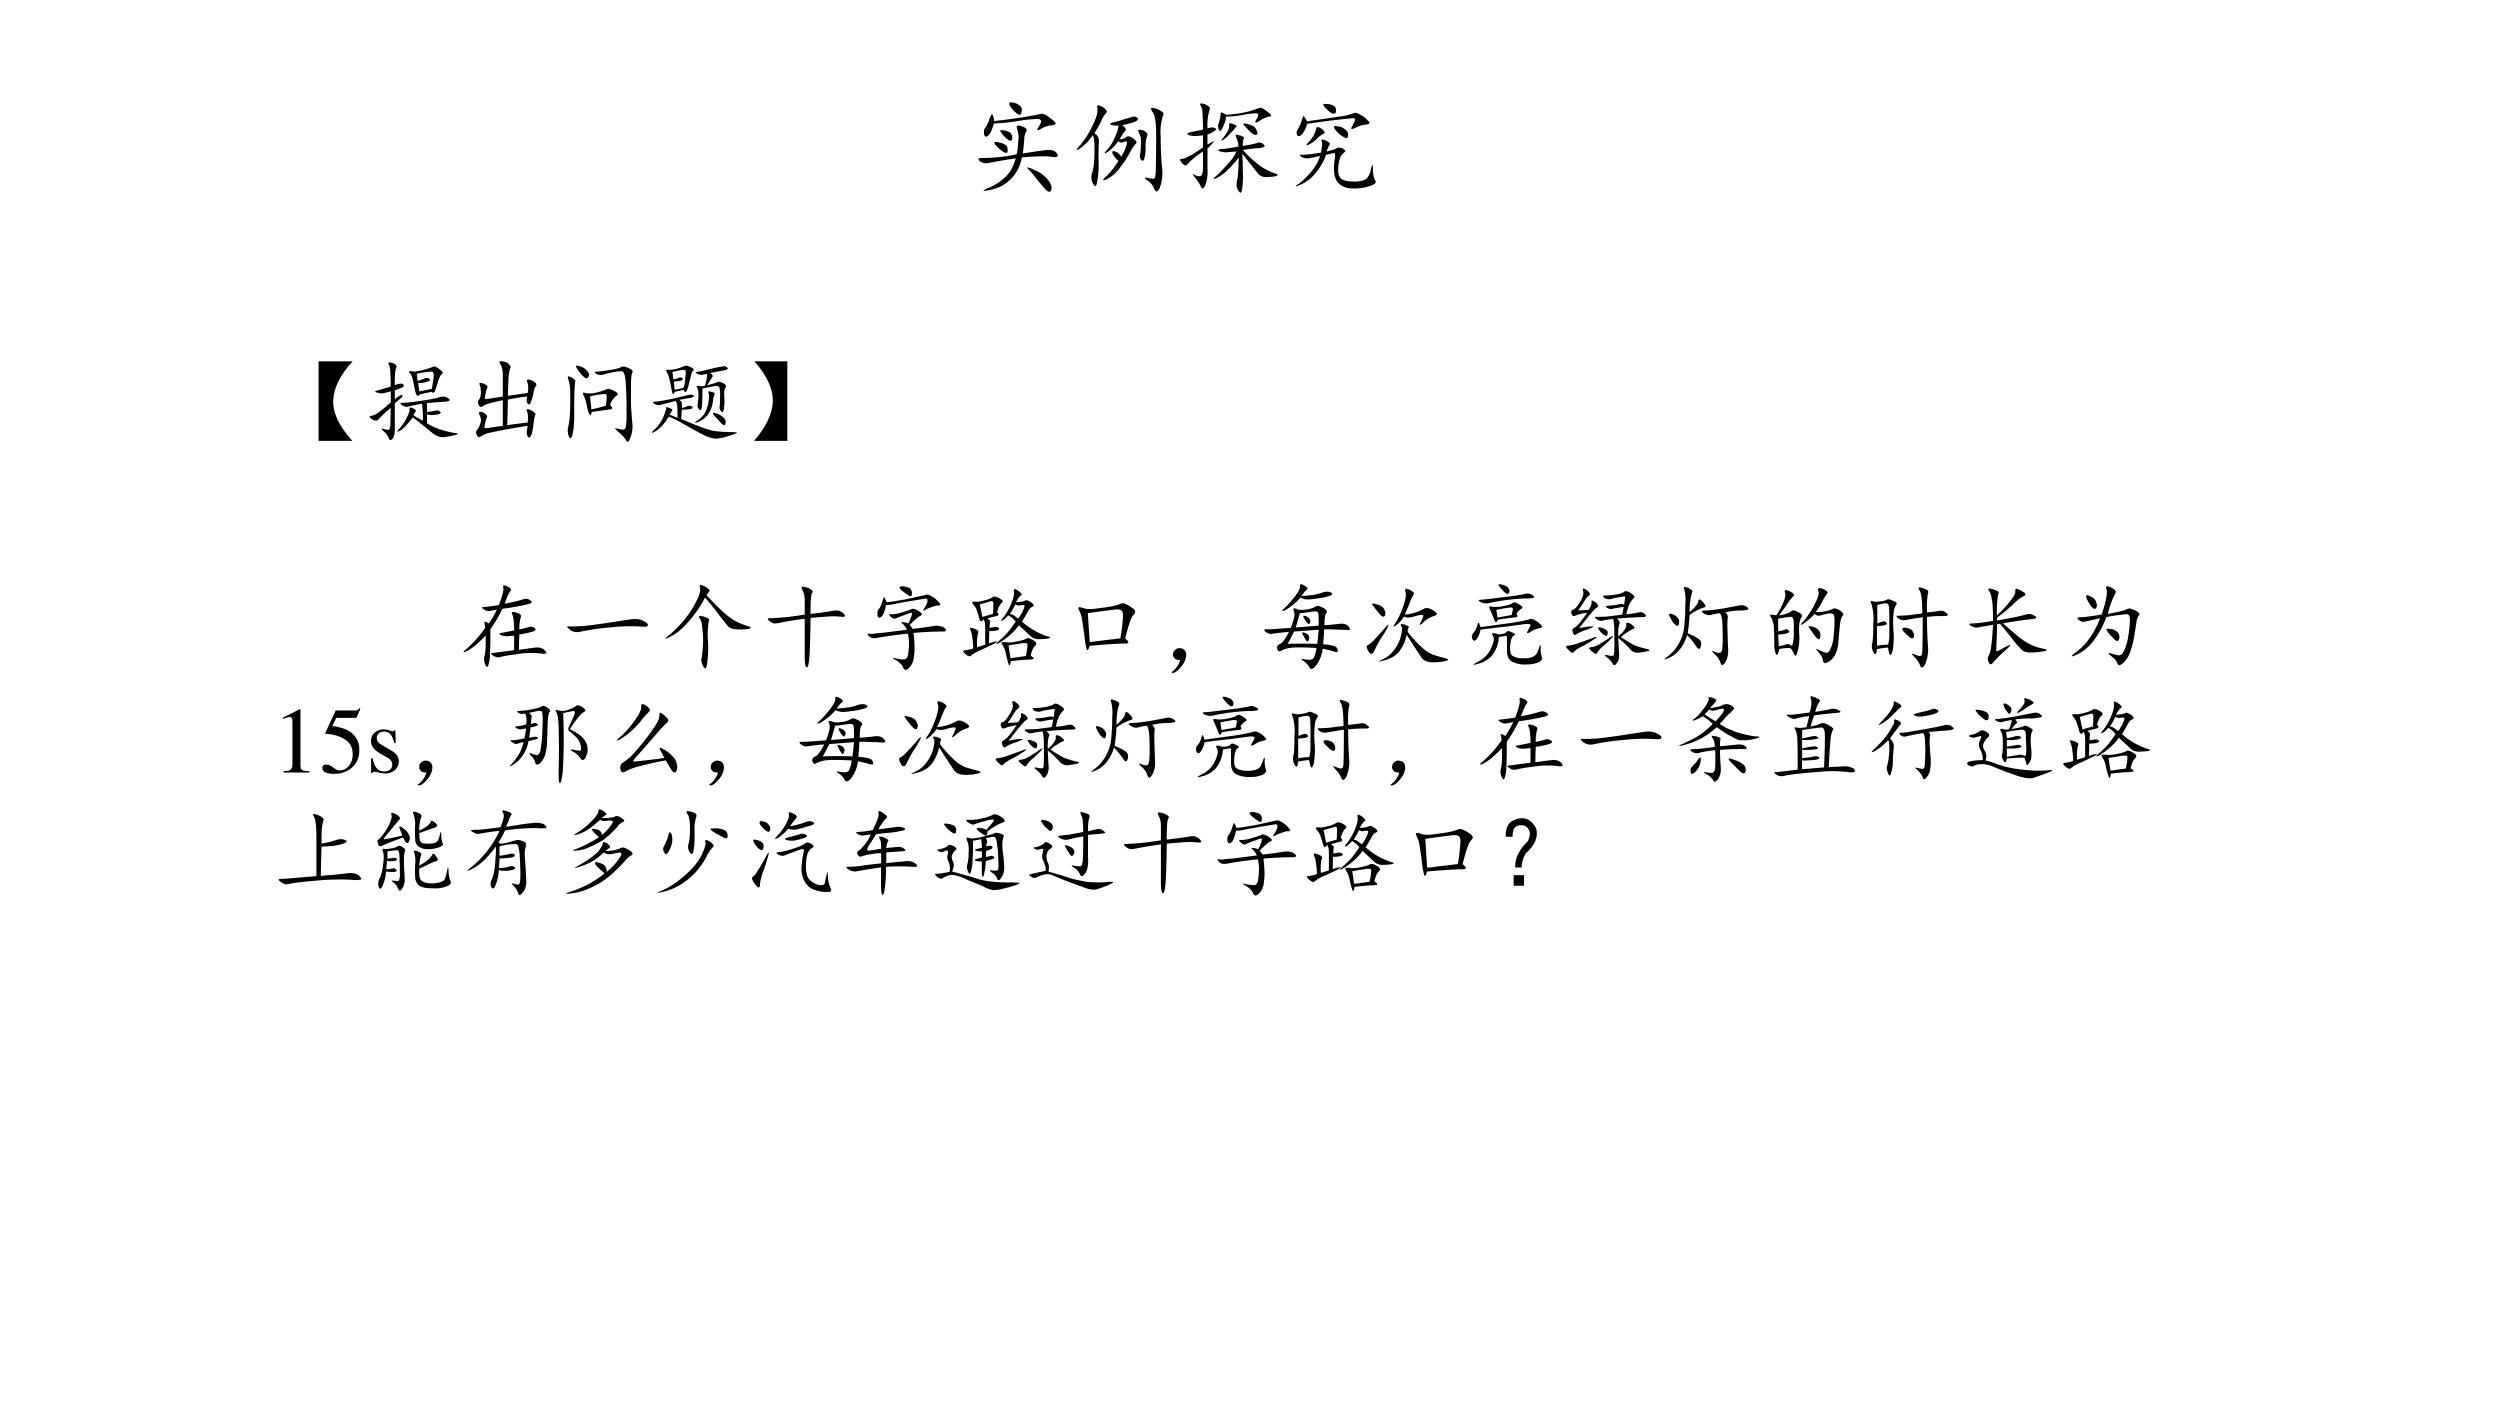 <svg xmlns="http://www.w3.org/2000/svg" xmlns:xlink="http://www.w3.org/1999/xlink" width="1280" height="720" viewBox="0 0 960 540"><rect x="0" y="0" width="960" height="540" fill="#808080" stroke="none"/><g data-name="P"><clipPath id="a"><path fill-rule="evenodd" d="M0 540h960V0H0Z"/></clipPath><g clip-path="url(#a)"><path fill="#fff" fill-rule="evenodd" d="M0 540h960V0H0Z"/></g></g><g data-name="P"><symbol id="b"><path d="M.436.378C.51.39.576.4.64.408c.065.011.107 0 .125-.03C.785.349.768.338.714.346.659.354.564.352.428.34A.38.38 0 0 0 .116.026C.048.013.042.018.096.042c.058.023.111.056.16.097.053.045.09.108.114.192A4.904 4.904 0 0 1 .116.288a.108.108 0 0 0-.09.015C0 .324.008.335.049.335A1.546 1.546 0 0 1 .378.37a.599.599 0 0 1 .015.12.254.254 0 0 1-.011.126c-.01.031.005.039.046.023C.47.624.484.607.471.59A.169.169 0 0 1 .451.51 2.146 2.146 0 0 0 .437.378M.16.667C.14.599.12.559.1.546.082.533.07.539.065.566.062.593.066.614.077.627A.267.267 0 0 1 .116.71c.016.039.026.052.031.039A.116.116 0 0 0 .16.69C.195.693.26.7.354.714a3.083 3.083 0 0 1 .25.043C.628.764.66.753.698.72.737.693.755.673.753.663.75.655.733.65.702.647A.22.22 0 0 1 .608.612C.574.594.568.6.588.632c.021.033.03.054.024.062C.607.704.596.71.581.71A1.537 1.537 0 0 1 .366.686a1.652 1.652 0 0 0-.207-.02M.565.14a.8.8 0 0 1-.074.086C.467.251.488.25.553.217A.316.316 0 0 0 .686.116C.712.079.72.049.71.026.7 0 .678.006.647.042L.565.139M.378.764a.264.264 0 0 0-.063.07C.3.865.307.875.34.867a.126.126 0 0 0 .07-.031C.427.822.432.8.424.772.42.746.404.743.378.764M.174.46c-.02.028-.007.036.04.023C.26.473.285.457.288.436a.072.072 0 0 0 0-.047C.283.38.268.382.245.397a.38.38 0 0 0-.07.063m.058.113C.213.599.22.608.257.6.296.592.319.58.327.565a.084.084 0 0 0 .008-.05C.332.498.319.496.295.51a.354.354 0 0 0-.062.063Z"/></symbol><symbol id="c"><path d="M.445.65C.477.626.487.608.477.595A.182.182 0 0 1 .449.56 2.601 2.601 0 0 1 .422.513c.031.003.052.01.062.02.01.01.025.011.043.003A.124.124 0 0 0 .574.501C.587.488.587.477.574.466a.296.296 0 0 1-.05-.074A.945.945 0 0 0 .43.247.36.36 0 0 0 .3.13C.255.11.25.117.29.154a.76.76 0 0 1 .12.152.249.249 0 0 0-.043.047C.354.37.35.384.352.392c.002.01.014.01.035 0a.1.1 0 0 0 .05-.047c.021.037.036.066.043.09.01.026.015.043.012.05C.49.494.478.494.457.486a.046.046 0 0 0-.05.008.407.407 0 0 0-.098-.101c-.032-.02-.04-.02-.024 0 .018.02.035.042.05.062a.52.52 0 0 1 .048.094C.4.588.41.62.41.646a.15.15 0 0 0-.074.008c-.016.01.005.02.062.03.06.02.103.032.13.04.025.01.046.01.062-.004C.605.707.598.694.566.681A.54.54 0 0 0 .446.65m.37.136C.842.773.85.756.836.732a.516.516 0 0 1-.02-.188C.816.443.82.345.828.251a.408.408 0 0 0-.02-.203C.789.004.77 0 .755.036a.17.17 0 0 1-.067.082C.66.142.66.15.688.142A.48.48 0 0 1 .75.134c.013 0 .02.04.02.117.002.081.003.181.003.301S.762.746.738.775c-.02.031-.02.044.004.039A.161.161 0 0 0 .816.786M.18.572C.21.55.225.525.223.493A2.45 2.45 0 0 1 .219.318.95.95 0 0 0 .207.11C.199.059.187.049.168.083a.128.128 0 0 0-.012.102C.17.219.177.283.18.376.182.473.177.531.164.552A.538.538 0 0 0 .04.423C0 .4 0 .41.04.454.08.5.112.548.141.603.17.66.19.704.199.736a.17.17 0 0 1 .008.086c-.005.023.013.023.055 0C.296.796.306.777.293.767a.262.262 0 0 1-.05-.082A.884.884 0 0 0 .18.572m.468.027C.682.581.695.565.688.552A.298.298 0 0 1 .671.447.411.411 0 0 0 .66.329C.652.306.642.301.63.314a.059.059 0 0 0-.012.054.5.5 0 0 1 .008.102.192.192 0 0 1-.02.11C.59.604.605.611.648.598Z"/></symbol><symbol id="d"><path d="M.61.46c.07.011.115.02.136.028A.057.057 0 0 0 .81.473C.829.457.819.447.777.44A2.106 2.106 0 0 1 .61.421 1.073 1.073 0 0 1 .79.258.616.616 0 0 1 .906.2C.951.186.956.176.922.168A.642.642 0 0 0 .824.16a.102.102 0 0 0-.07.035C.738.216.72.24.699.265L.605.384A6.18 6.18 0 0 0 .61.199.77.77 0 0 0 .605.066C.6.016.591 0 .578.016A.109.109 0 0 0 .551.07a.17.17 0 0 0 .004.063C.562.156.568.228.57.348A1.249 1.249 0 0 0 .465.23.413.413 0 0 0 .352.148C.32.135.322.145.359.176.396.21.434.25.473.296a.345.345 0 0 1 .074.11A3.05 3.05 0 0 1 .449.398.188.188 0 0 0 .383.41C.365.42.373.427.406.43c.037.002.09.01.16.023a.162.162 0 0 1-.02.086C.537.562.54.572.556.566a.165.165 0 0 0 .05-.015C.621.546.625.538.617.527A.178.178 0 0 1 .61.461M.27.629a.166.166 0 0 0 .04.008c.007.002.02 0 .035-.008C.359.624.354.613.328.598A.214.214 0 0 0 .27.57V.473c.052.03.071.039.058.023A1.01 1.01 0 0 0 .27.434V.23A.347.347 0 0 0 .25.086C.234.046.22.04.207.066a.332.332 0 0 1-.055.086C.126.186.122.197.141.184A.116.116 0 0 1 .199.168c.018.005.028.034.028.086v.152A.762.762 0 0 1 .074.281C.064.266.048.27.027.293.007.319 0 .332.007.332c.011 0 .024.003.04.008l.058.027C.13.38.17.407.227.445v.117A.565.565 0 0 0 .145.555c-.021 0-.04.004-.06.011-.017.01-.007.02.032.028.042.008.078.015.11.023 0 .055-.002.102-.004.14 0 .04-.006.067-.016.083-.01.018-.01.027 0 .027C.217.87.236.865.262.852.29.839.299.822.289.805A.53.53 0 0 1 .27.629M.75.773A.72.72 0 0 1 .61.758.76.76 0 0 0 .45.742.364.364 0 0 0 .413.63C.398.6.387.596.38.617.37.638.369.655.375.668a.488.488 0 0 1 .023.11c.003.007.021 0 .055-.02L.56.77c.046.007.09.016.128.027l.079.027C.779.832.805.82.844.79.885.76.894.745.867.742A.232.232 0 0 1 .77.7C.73.676.72.68.738.711.76.742.763.763.75.773M.676.664C.707.656.728.641.738.617.751.594.754.578.746.57.738.563.726.564.707.574a.385.385 0 0 0-.062.059C.618.66.609.676.617.676c.01 0 .03-.004.059-.012M.52.668C.546.66.555.652.547.645A.228.228 0 0 1 .527.62 1.324 1.324 0 0 1 .484.574.346.346 0 0 0 .418.516C.395.5.398.512.43.55c.03.041.047.071.047.09L.48.676C.483.68.496.678.52.668Z"/></symbol><symbol id="e"><path d="M.307.358c.047.01.077.02.09.027.013.01.027.013.043.008a.07.07 0 0 0 .04-.02C.491.367.49.358.474.347A.148.148 0 0 1 .44.303.325.325 0 0 1 .42.21C.416.165.42.132.437.108.454.085.491.072.546.07c.057-.003.1.003.128.016.03.015.049.05.06.101.012.055.019.055.019 0a.244.244 0 0 1 .023-.11C.789.057.768.039.714.023a.475.475 0 0 0-.16-.02.194.194 0 0 0-.126.044.165.165 0 0 0-.046.097.46.46 0 0 0 .003.133c.008.047.006.07-.007.066A6.745 6.745 0 0 1 .303.327.567.567 0 0 0 .178.124a.364.364 0 0 0-.132-.09C0 .016 0 .02.042.049c.041.032.08.07.117.114a.42.42 0 0 1 .086.152 5.614 5.614 0 0 0-.11-.023.116.116 0 0 0-.07.015C.045.323.05.33.081.327c.034 0 .09.006.172.02C.266.403.268.44.26.455.253.47.258.476.276.47a.095.095 0 0 0 .047-.02c.016-.01.02-.02.012-.03A.432.432 0 0 1 .307.358M.12.648l.316.046a.577.577 0 0 1 .13.031C.577.733.598.73.627.714a.256.256 0 0 0 .078-.06C.729.635.723.622.686.617A.255.255 0 0 1 .585.585C.55.569.539.572.549.592c.013.021.023.04.028.059C.585.669.579.678.56.678A6.83 6.83 0 0 1 .12.623.256.256 0 0 0 .077.53C.056.504.039.499.026.514c-.01.019-.008.04.008.063.015.026.026.05.031.07a.48.48 0 0 1 .016.047C.086.704.099.689.12.647M.182.51c.013.024.021.045.024.063.002.018.013.023.031.016A.108.108 0 0 0 .28.557C.293.544.293.535.28.53A.264.264 0 0 1 .217.483.282.282 0 0 0 .135.424C.11.411.107.417.128.44a.322.322 0 0 1 .054.07m.246.016a.403.403 0 0 0-.043.05C.372.599.38.607.41.6A.132.132 0 0 0 .487.57C.507.553.517.534.514.51.512.487.501.48.484.49a.643.643 0 0 0-.056.036M.35.729a.314.314 0 0 0-.066.063C.27.81.276.818.299.815.326.815.35.81.37.8.392.79.4.771.398.745.395.719.38.714.35.729Z"/></symbol><use xlink:href="#b" transform="matrix(39.96 0 0 -39.96 375.282 74.04)"/><use xlink:href="#c" transform="matrix(39.96 0 0 -39.96 413.085 73.988)"/><use xlink:href="#d" transform="matrix(39.96 0 0 -39.96 452.889 74.404)"/><use xlink:href="#e" transform="matrix(39.96 0 0 -39.96 497.115 72.479)"/><symbol id="f"><path d="M-2147483500-2147483500Z"/></symbol><use xlink:href="#f" transform="matrix(39.96 0 0 -39.96 85813440000 -85813440000)"/></g><g data-name="P"><symbol id="g"><path d="M.36 0H0v.848h.363C.23.704.161.565.156.43.151.297.22.154.36 0Z"/></symbol><use xlink:href="#g" transform="matrix(36 0 0 -36 122.339 169.29)"/></g><g data-name="P"><symbol id="h"><path d="M.621.306a.512.512 0 0 1 .082.012C.724.326.743.323.758.31.776.297.768.286.734.279a.275.275 0 0 0-.113 0V.185A.632.632 0 0 1 .754.122 1.01 1.01 0 0 1 .906.083C.953.078.962.072.934.063a.669.669 0 0 0-.09-.019A.197.197 0 0 0 .758.04.218.218 0 0 0 .68.08a6.589 6.589 0 0 1-.21.168A2.208 2.208 0 0 0 .397.16a.233.233 0 0 0-.07-.058C.297.087.297.096.328.13a.46.46 0 0 1 .078.117C.43.292.44.322.434.337.43.355.443.358.469.345.497.332.508.32.5.31A.257.257 0 0 1 .477.27.819.819 0 0 1 .578.213a.94.94 0 0 1-.012.18A1.824 1.824 0 0 1 .41.36C.395.358.375.365.352.38.33.397.335.405.363.403c.029 0 .091.006.188.02C.65.438.716.451.75.461A.1.1 0 0 0 .848.451C.876.432.866.42.816.415A4.672 4.672 0 0 1 .621.4V.306m.05.215A9.005 9.005 0 0 1 .544.493C.525.465.509.475.496.525L.47.65a.148.148 0 0 1-.031.07C.423.733.425.74.44.74A.243.243 0 0 0 .488.736a.874.874 0 0 1 .195.05c.011.008.024.007.04-.003a.352.352 0 0 0 .05-.036C.792.734.794.723.781.712.768.702.755.678.742.642L.711.54C.7.51.688.503.67.52M.278.592a.402.402 0 0 0 .059.016C.352.609.363.605.37.595.38.585.372.575.351.564A.998.998 0 0 0 .278.536V.443c.04.031.064.045.075.043C.365.483.363.474.348.458A.805.805 0 0 0 .278.4V.154C.28.084.271.039.253.02.236 0 .223 0 .214.025A.186.186 0 0 1 .16.099C.132.125.13.134.152.126A.227.227 0 0 1 .211.115c.013.002.02.03.02.082l.003.152A1.146 1.146 0 0 1 .102.224C.089.208.066.21.035.228.004.248 0 .26.023.263A.187.187 0 0 1 .11.306c.037.026.079.06.125.102v.117L.156.505a.172.172 0 0 0-.07.008c-.023.008-.023.014 0 .02l.148.043c0 .052 0 .1-.004.144C.23.764.225.794.215.81.205.828.207.836.223.833a.104.104 0 0 0 .05-.015c.021-.01.028-.024.02-.04A.241.241 0 0 1 .281.717 1.49 1.49 0 0 1 .277.591m.235.121A.94.94 0 0 0 .52.638a.363.363 0 0 1 .07.023c.018.01.036.01.055-.003C.663.648.654.637.617.626a.23.23 0 0 0-.09-.011A5.86 5.86 0 0 1 .54.525l.133.027c.01.06.017.106.02.137C.693.72.687.736.671.736a.836.836 0 0 1-.16-.024Z"/></symbol><symbol id="i"><path d="M.553.482A.224.224 0 0 1 .55.595C.54.621.547.63.573.622a.138.138 0 0 0 .059-.03C.647.577.65.564.639.551.63.542.621.52.616.486A.503.503 0 0 0 .589.388C.579.357.566.35.553.368.54.387.54.411.55.443A1.92 1.92 0 0 1 .342.41C.34.291.337.201.335.138.43.151.504.16.553.165.56.223.556.262.546.283c-.01.023-.002.03.027.02C.602.291.62.28.628.27.638.263.639.253.632.24A.424.424 0 0 1 .616.154.675.675 0 0 0 .6.06.095.095 0 0 0 .58.013C.574 0 .565.001.554.017A.097.097 0 0 0 .542.06l.011.07A6.187 6.187 0 0 1 .128.052.282.282 0 0 1 .053.017C.035.004.021.009.01.033 0 .056 0 .073.01.083A.172.172 0 0 1 .046.15a.1.1 0 0 1-.004.09C.029.27.034.284.057.279A.087.087 0 0 0 .108.25C.121.241.124.23.116.216A.357.357 0 0 1 .1.158.274.274 0 0 1 .092.11c0-.006.02-.006.059 0 .04.007.085.014.137.02v.273C.168.38.098.359.077.34.056.326.04.33.03.353.02.376.02.396.034.41c.013.019.02.045.02.079 0 .033-.005.06-.012.078-.008.018-.003.024.015.02a.121.121 0 0 0 .051-.02C.124.558.128.544.12.528A.168.168 0 0 1 .104.475.447.447 0 0 0 .096.431c0-.01.006-.016.016-.016l.176.028v.226C.288.724.278.764.26.79.245.816.253.826.284.818.318.813.34.802.354.786.37.773.374.76.366.743A.424.424 0 0 1 .35.658 7.423 7.423 0 0 1 .342.45c.102.015.172.026.211.03Z"/></symbol><symbol id="j"><path d="M.65.8C.689.78.703.765.693.752.683.74.677.69.677.604V.401L.69.225A.334.334 0 0 0 .673.061C.655.011.64 0 .626.026a.283.283 0 0 1-.078.086C.51.146.498.16.517.155A.527.527 0 0 0 .579.143C.603.138.617.147.622.171A.831.831 0 0 1 .63.315C.63.391.63.466.626.542a1.276 1.276 0 0 1-.011.156.15.15 0 0 1-.02.059c-.008.01-.039.01-.094 0a1.323 1.323 0 0 1-.12-.028.092.092 0 0 0-.075.008C.286.753.286.76.306.76s.065.006.133.016c.07.01.113.02.129.031C.583.82.61.817.65.8M.454.405c.03-.029.03-.044 0-.047A9.926 9.926 0 0 0 .26.331L.247.296c-.013 0-.026.03-.039.09a.498.498 0 0 1-.03.109.09.09 0 0 0-.013.035c0 .008.012.008.036 0A.285.285 0 0 1 .31.538C.36.55.392.56.408.569c.015.008.03.01.043.004A.196.196 0 0 0 .513.546C.539.53.542.516.521.503A.202.202 0 0 1 .458.417L.454.405M.056.69C.076.68.086.668.083.655a.69.69 0 0 1-.007-.07 4.022 4.022 0 0 1-.004-.23C.072.236.068.16.06.123.055.087.047.064.036.054.03.04.02.05.01.083a.181.181 0 0 0-.004.083.724.724 0 0 1 .02.144C.03.384.03.458.029.534a.439.439 0 0 1-.02.144C.001.7.001.71.01.71.02.71.035.703.056.69m.2-.332c.072.016.123.029.152.04.015.085.014.127-.004.124A.706.706 0 0 1 .306.51C.259.503.237.496.24.49.242.487.247.442.255.359M.15.811A.142.142 0 0 0 .212.764C.23.744.234.724.224.706.214.688.199.685.181.698a.473.473 0 0 0-.063.07C.092.805.085.823.095.823.105.826.124.822.15.81Z"/></symbol><symbol id="k"><path d="M.284.223C.284.296.283.34.28.359a.093.093 0 0 1-.016.043A18.06 18.06 0 0 0 .1.36C.082.354.061.36.038.371.017.387.02.395.049.395c.032.002.092.013.18.03.089.022.146.035.172.04C.427.473.445.47.456.46.466.453.457.445.428.437A8.132 8.132 0 0 0 .303.414C.322.401.331.388.331.375V.328a.216.216 0 0 1 .054.016c.021.01.038.01.051 0C.452.334.448.324.424.316A.45.45 0 0 0 .331.31L.323.21c.18-.078.3-.121.36-.129C.742.074.797.07.85.07.902.07.924.066.917.06A.573.573 0 0 0 .823.027.439.439 0 0 0 .694 0a.355.355 0 0 0-.133.04A6.072 6.072 0 0 0 .37.144C.3.186.24.216.19.235A.57.57 0 0 0 .128.147.341.341 0 0 0 .034.07C0 .052.004.064.046.105a.387.387 0 0 1 .09.133c.02.05.03.08.027.09-.003.01.008.01.031 0C.22.32.232.312.229.305A.225.225 0 0 0 .198.258C.24.24.268.228.284.223M.253.5C.25.484.245.477.237.477c-.005 0-.01.015-.016.046a1.426 1.426 0 0 1-.023.11.24.24 0 0 1-.031.082c-.008.013-.004.02.011.02h.04c.01 0 .03.003.062.011.031.01.053.018.066.024.016.007.029.01.04.007a.217.217 0 0 0 .05-.02c.021-.01.026-.02.016-.03A.131.131 0 0 1 .428.676 2.424 2.424 0 0 0 .405.582.24.24 0 0 0 .378.504C.37.49.36.496.35.52L.253.5m.379.2C.658.683.665.67.655.655A1.567 1.567 0 0 1 .6.57c.055.013.09.024.106.032C.72.609.742.607.768.594.794.58.805.568.8.554A.466.466 0 0 1 .784.52a.357.357 0 0 1 0-.079A.588.588 0 0 0 .78.324C.775.285.764.274.749.293.736.311.73.326.733.336a.697.697 0 0 1 .004.098.388.388 0 0 1-.004.105C.728.56.708.566.674.56L.55.535c0-.047 0-.1-.003-.16S.534.293.518.309C.503.324.496.34.498.359c.003.019.006.049.009.09C.509.493.505.523.495.54s-.01.023.004.023A.102.102 0 0 0 .529.56C.54.556.557.559.578.566c.018.066.025.107.02.125A2.808 2.808 0 0 0 .541.68.122.122 0 0 0 .49.695c-.018.01-.012.017.02.02a.91.91 0 0 1 .09.02A1.865 1.865 0 0 0 .763.77c.024.005.04 0 .051-.012C.828.748.82.738.788.73A7.863 7.863 0 0 1 .632.7M.252.522c.063.01.096.019.098.024A.34.34 0 0 1 .366.64c.008.054.008.084 0 .09C.358.735.342.735.319.73a.572.572 0 0 1-.09-.02.921.921 0 0 0 .012-.078.165.165 0 0 1 .05.015C.31.656.325.655.336.645.348.635.34.625.315.617A.323.323 0 0 0 .245.61L.253.523m.375-.02a.139.139 0 0 0 .039-.01C.68.486.684.478.678.468A.201.201 0 0 1 .663.406.31.31 0 0 0 .639.312.238.238 0 0 0 .494.175C.462.166.463.173.5.196A.234.234 0 0 1 .58.281a.36.36 0 0 1 .035.117c.008.042.008.07 0 .086C.608.5.612.507.628.504M.682.238C.651.275.655.285.694.27A.184.184 0 0 0 .776.223a.056.056 0 0 0 .02-.059C.793.141.78.138.76.156L.682.238Z"/></symbol><use xlink:href="#h" transform="matrix(36 0 0 -36 141.604 169.196)"/><use xlink:href="#i" transform="matrix(36 0 0 -36 182.714 168.212)"/><use xlink:href="#j" transform="matrix(36 0 0 -36 217.917 170.087)"/><use xlink:href="#k" transform="matrix(36 0 0 -36 249.933 168.446)"/></g><g data-name="P"><symbol id="l"><path d="M.004.848h.351V0H0c.128.148.194.288.2.418.004.133-.06.276-.196.43Z"/></symbol><use xlink:href="#l" transform="matrix(36 0 0 -36 289.562 169.29)"/></g><g data-name="P"><symbol id="m"><path d="M-2147483500-2147483500Z"/></symbol><use xlink:href="#m" transform="matrix(36 0 0 -36 77309400000 -77309400000)"/></g><use xlink:href="#m" data-name="P" transform="matrix(36.024 0 0 -36.024 77360940000 -77360940000)"/><g data-name="P" transform="matrix(36 0 0 -36 77309400000 -77309400000)"><use xlink:href="#m"/><use xlink:href="#m"/><use xlink:href="#m"/><use xlink:href="#m"/><use xlink:href="#m"/><use xlink:href="#m"/><use xlink:href="#m"/><use xlink:href="#m"/></g><g data-name="P"><symbol id="n"><path d="M.422.628a1.79 1.79 0 0 0-.129-.22C.293.285.292.199.289.152A.375.375 0 0 0 .273.034C.266 0 .253 0 .238.034a.138.138 0 0 0-.008.09c.01.028.015.101.012.218a1.403 1.403 0 0 0-.11-.105.509.509 0 0 0-.1-.066C.001.16 0 .165.022.186a1.166 1.166 0 0 1 .215.238.186.186 0 0 1-.008.051C.225.496.24.495.277.471.293.49.322.54.363.62A.855.855 0 0 0 .281.604C.263.602.242.608.22.624.195.639.2.647.234.647c.034.003.084.01.149.02C.422.768.437.83.43.854.424.88.439.884.473.866.509.85.52.835.508.819A.187.187 0 0 1 .477.764 1.542 1.542 0 0 1 .445.682 1.68 1.68 0 0 1 .648.73.076.076 0 0 0 .723.714c.023-.016.01-.03-.04-.04A2.677 2.677 0 0 0 .423.628m.18-.22a.777.777 0 0 1 .097.024C.725.44.747.436.766.421.784.408.777.396.746.385a.851.851 0 0 0-.144-.03A3.619 3.619 0 0 1 .598.19a7.5 7.5 0 0 0 .175.024C.818.219.852.208.875.182.898.16.893.147.859.147A.948.948 0 0 1 .554.14 1.259 1.259 0 0 1 .392.112a.089.089 0 0 0-.07.016C.296.146.293.155.311.155l.235.031v.156C.479.332.432.333.407.346.382.36.383.367.41.37l.137.027c-.003.1-.01.155-.02.168C.52.581.52.59.527.592c.01.003.03 0 .059-.011C.615.57.625.556.617.538a.435.435 0 0 1-.015-.13Z"/></symbol><symbol id="o"><path d="M.038.031C.004.057 0 .07.026.066c.029-.002.08 0 .156.004.078.008.16.019.246.032l.23.035C.728.15.78.146.82.125.859.107.875.091.869.078.868.065.85.06.816.063A1.92 1.92 0 0 1 .46.054 2.444 2.444 0 0 1 .144.008.135.135 0 0 0 .037.03Z"/></symbol><symbol id="p"><path d="M.453.792C.544.695.608.632.645.6A.831.831 0 0 1 .758.518C.797.498.84.48.887.464.934.45.937.44.898.432A.64.64 0 0 0 .773.428C.727.431.694.444.676.468L.594.572a4.2 4.2 0 0 1-.156.195A1.286 1.286 0 0 0 .218.463.559.559 0 0 0 .062.347C.005.318 0 .323.048.362A1.12 1.12 0 0 1 .37.78c.016.044.02.077.012.098-.005.02.002.027.023.02A.185.185 0 0 0 .47.861C.487.849.49.837.48.827A.238.238 0 0 1 .453.792M.461.549C.48.542.487.53.477.514A.907.907 0 0 1 .469.3 1.192 1.192 0 0 0 .457.046C.449.004.437 0 .418.034.402.065.396.09.398.108c.006.02.01.063.016.125A.945.945 0 0 1 .41.424C.405.49.395.53.38.546.366.564.37.572.395.569A.166.166 0 0 0 .46.549Z"/></symbol><symbol id="q"><path d="M.462.573a4.881 4.881 0 0 1 .254.035.11.11 0 0 0 .098-.031C.84.55.834.539.794.542a.69.69 0 0 1-.129.004A6.762 6.762 0 0 1 .462.53 8.744 8.744 0 0 0 .451.12C.445.044.436.005.423.003.41 0 .403.03.4.096v.426A4.987 4.987 0 0 1 .158.483.43.43 0 0 0 .079.471C.064.471.044.481.021.5 0 .517 0 .526.025.526A4.59 4.59 0 0 1 .24.542L.4.565V.71a.232.232 0 0 1-.024.117C.361.855.365.867.388.862a.187.187 0 0 0 .07-.023C.484.826.491.81.478.796.468.78.462.706.462.573Z"/></symbol><symbol id="r"><path d="M.454.486.486.443a5.966 5.966 0 0 1 .226.031A.145.145 0 0 0 .786.47C.812.465.83.454.837.44.847.423.837.415.806.415A3.476 3.476 0 0 1 .494.4C.498.37.502.33.504.28A.62.62 0 0 0 .497.138a.18.18 0 0 0-.05-.11C.418 0 .397 0 .384.029.374.059.346.086.302.112.26.134.264.139.314.126.366.116.398.115.41.122c.016.01.025.032.028.063a.667.667 0 0 1 .008.101.468.468 0 0 1-.012.106A3.84 3.84 0 0 1 .118.349.181.181 0 0 0 .056.345a.09.09 0 0 0-.043.027C0 .388.001.395.017.392a.192.192 0 0 1 .055 0C.09.395.129.398.189.404l.234.03a.167.167 0 0 1-.05.067C.353.52.375.52.438.501a.273.273 0 0 1 .02.04l.015.042c.005.019.005.029 0 .032C.469.617.443.609.396.59a.93.93 0 0 1-.09-.035C.293.548.275.553.251.572c-.023.02-.02.03.008.027.031 0 .068.006.11.02a.95.95 0 0 1 .093.03C.48.66.5.66.517.65.537.643.556.63.572.616.587.602.586.59.568.583A.184.184 0 0 1 .52.548 1.099 1.099 0 0 1 .454.486M.462.74A6.046 6.046 0 0 1 .286.708.437.437 0 0 0 .201.697C.187.629.17.587.15.572.129.556.116.562.11.587.106.616.11.638.123.654a.175.175 0 0 1 .032.062l.02.059C.177.788.19.772.207.728l.047.004.16.027a13.312 13.312 0 0 1 .211.047C.642.811.66.807.681.794A.235.235 0 0 0 .755.736C.784.71.786.696.763.693a.192.192 0 0 1-.07-.016.373.373 0 0 1-.075-.031C.598.633.592.636.603.654c.013.018.025.04.035.066.01.026.007.042-.012.047L.462.74M.365.857C.333.888.34.9.388.896.435.89.462.878.47.856.478.837.48.819.474.803.471.79.461.788.443.798a.592.592 0 0 0-.078.059Z"/></symbol><symbol id="s"><path d="M.366.58C.389.56.388.547.362.539A4.067 4.067 0 0 1 .264.514C.288.494.297.48.292.471A.253.253 0 0 1 .288.413l.05.008c.016.005.03.002.044-.008C.395.403.389.393.366.385A.381.381 0 0 0 .284.378L.28.245a.314.314 0 0 0 .082.023C.375.268.365.26.331.241A4.23 4.23 0 0 0 .198.178a.43.43 0 0 1-.11-.062C.077.103.056.109.027.136 0 .16 0 .173.026.173a.4.4 0 0 1 .086.02.667.667 0 0 1-.008.102.27.27 0 0 1-.02.09C.075.408.078.417.093.412a.154.154 0 0 0 .055-.02C.168.383.173.37.163.354A.452.452 0 0 1 .155.206L.24.233v.191C.24.464.234.49.22.503.203.474.19.475.178.507a.905.905 0 0 1-.027.09.18.18 0 0 1-.039.066C.099.68.099.69.112.69a.099.099 0 0 0 .039 0c.016 0 .043.005.082.016a.24.24 0 0 1 .082.031c.013.01.029.012.047.004a.138.138 0 0 0 .05-.027c.019-.01.019-.024 0-.04C.396.66.38.628.367.581m.203.105c.05.003.08.008.094.016C.676.71.69.708.706.698A.108.108 0 0 0 .749.667C.762.654.759.643.74.635.725.63.71.613.694.585A1.183 1.183 0 0 0 .632.479.779.779 0 0 1 .9.323C.941.313.943.305.909.299A.593.593 0 0 0 .81.292.12.12 0 0 0 .73.319L.6.44A.704.704 0 0 0 .385.25C.35.23.35.239.385.272c.04.034.07.064.094.09.024.029.052.068.086.117a.266.266 0 0 1-.078.067A.294.294 0 0 0 .424.49C.404.48.406.49.432.522a.635.635 0 0 1 .11.219.17.17 0 0 1 .004.062c-.003.021.003.028.02.02a.162.162 0 0 0 .05-.035C.632.775.633.764.62.757.607.749.59.725.569.687M.725.115C.746.103.757.092.757.085.757.079.738.075.702.073.665.073.602.068.514.057.507.007.497 0 .487.034.477.068.467.103.46.139a.223.223 0 0 1-.036.09C.411.253.414.263.432.26.453.26.47.26.483.257a.355.355 0 0 1 .098.011c.052.01.083.02.093.028.013.007.027.009.04.003A.203.203 0 0 0 .768.27C.79.254.79.238.772.22.754.206.738.171.725.116M.51.089l.164.023A.873.873 0 0 1 .69.206C.693.234.69.249.678.249A.192.192 0 0 1 .616.245 32.882 32.882 0 0 1 .49.225C.496.175.503.13.51.09M.21.529l.113.032c.003.04.004.07.004.09.002.023 0 .038-.008.043C.314.699.301.698.279.69L.183.663.21.53M.503.56A.093.093 0 0 0 .546.546L.592.51c.024.034.04.063.051.086.01.024.016.04.016.047.002.01-.004.015-.02.012A.164.164 0 0 1 .6.65a.118.118 0 0 0-.039.012A.614.614 0 0 0 .503.56Z"/></symbol><symbol id="t"><path d="M.505.135C.55.1.55.081.505.081S.402.078.33.073C.257.068.19.063.126.057.113.013.103 0 .096.018a.68.68 0 0 0-.024.13 4.73 4.73 0 0 1-.024.171.33.33 0 0 1-.035.117C0 .462.005.473.029.467A.37.37 0 0 0 .083.452a.415.415 0 0 1 .125.004c.068.008.12.015.157.023A.47.47 0 0 1 .45.503c.02.01.04.01.058 0A.339.339 0 0 0 .587.456C.618.435.621.413.595.389.572.37.542.284.505.135M.126.096c.076.01.185.024.328.04.01.057.019.12.024.187C.486.39.48.428.462.436.447.446.415.448.368.44A10.194 10.194 0 0 1 .107.405a28.4 28.4 0 0 1 .02-.309Z"/></symbol><use xlink:href="#n" transform="matrix(36 0 0 -36 177.765 256.366)"/><use xlink:href="#o" transform="matrix(36 0 0 -36 217.478 242.913)"/><use xlink:href="#p" transform="matrix(36 0 0 -36 254.987 257.07)"/><use xlink:href="#q" transform="matrix(36 0 0 -36 294.606 256.366)"/><use xlink:href="#r" transform="matrix(36 0 0 -36 333.006 257.444)"/><use xlink:href="#s" transform="matrix(36 0 0 -36 369.671 255.944)"/><use xlink:href="#t" transform="matrix(36 0 0 -36 413.884 250.038)"/></g><g data-name="P"><symbol id="u"><path d="M.098.14C.074.14.058.142.047.15a.071.071 0 0 0-.024.031.08.08 0 0 0 0 .035C.026.23.035.242.051.253.066.266.086.27.109.264A.06.06 0 0 0 .156.225C.164.205.163.177.152.143a.232.232 0 0 0-.058-.09C.068.023.044.005.024.003.002 0 0 .005.015.018c.015.01.03.025.043.043A.218.218 0 0 1 .098.14Z"/></symbol><use xlink:href="#u" transform="matrix(36 0 0 -36 449.679 258.476)"/></g><g data-name="P"><symbol id="v"><path d="M.652.475c.065.005.119.01.16.016C.858.496.89.486.91.46.931.436.928.424.902.424a1.01 1.01 0 0 1-.097.004 2.353 2.353 0 0 1-.157.004 1.802 1.802 0 0 0-.011-.16.447.447 0 0 0 .09-.012C.766.255.787.24.793.214.801.19.789.184.758.194.727.204.685.214.633.225A.368.368 0 0 0 .559.042C.527.005.505 0 .492.026a.188.188 0 0 1-.066.07C.397.115.402.12.44.112.483.104.511.105.527.116c.016.013.029.052.04.117C.42.241.325.241.28.233A.28.28 0 0 1 .187.202C.17.192.158.198.148.222.141.246.15.265.176.275c.026.01.058.053.097.129a2.123 2.123 0 0 1-.18-.02C.07.38.048.387.024.405 0 .425.007.435.043.432c.036 0 .12.006.25.016.034.088.046.146.035.172-.01.026-.01.038 0 .035a.075.075 0 0 0 .04-.012.221.221 0 0 1 .085 0 .245.245 0 0 1 .098.028c.02.013.04.014.058.003a.187.187 0 0 0 .055-.03C.68.63.681.615.668.6.658.585.652.543.652.475M.328.41a1.791 1.791 0 0 0-.07-.133c.114.003.22.003.316 0C.58.307.584.358.59.428L.328.408M.59.472C.592.563.589.611.578.616.57.624.551.625.52.62A1.587 1.587 0 0 0 .39.604 7.34 7.34 0 0 0 .345.452a8.5 8.5 0 0 1 .246.02M.406.787c.091.005.16.015.207.031.047.018.082.02.106.008C.742.814.74.802.715.792A.559.559 0 0 0 .598.764 1.732 1.732 0 0 0 .477.75a.181.181 0 0 0-.082.02A.656.656 0 0 0 .23.634C.194.622.191.63.223.655a1.1 1.1 0 0 1 .109.121c.042.055.061.092.059.113C.388.91.396.917.414.91A.13.13 0 0 0 .461.882c.013-.01.013-.02 0-.028A.371.371 0 0 1 .406.788M.418.382C.41.4.419.404.445.393.471.383.485.37.488.354A.061.061 0 0 0 .48.311C.473.298.462.302.45.323L.417.382M.43.557C.422.576.428.581.45.573.47.568.483.559.491.546.502.536.504.52.496.503.491.484.48.484.465.503A.372.372 0 0 0 .43.557Z"/></symbol><symbol id="w"><path d="M.443.33C.493.266.54.213.587.17A.406.406 0 0 1 .712.086 2 2 0 0 1 .83.052C.871.042.884.032.87.025a.478.478 0 0 0-.13-.02C.67 0 .62.015.592.052c-.026.04-.08.121-.16.246a.423.423 0 0 0-.09-.191A.297.297 0 0 0 .19.025C.126.007.119.009.169.033.22.056.26.087.29.126a.408.408 0 0 1 .09.207C.385.36.383.38.372.392.365.408.37.414.388.412a.165.165 0 0 0 .05-.016C.455.388.459.38.452.372.445.365.443.35.443.33M.41.513a.512.512 0 0 1 .2.059c.02.013.041.015.062.007A.194.194 0 0 0 .74.54C.763.522.757.508.72.497A.275.275 0 0 1 .61.431C.575.397.564.395.577.423a.45.45 0 0 1 .03.067c.006.015 0 .022-.019.02A.354.354 0 0 1 .501.49C.46.48.427.48.404.493a.334.334 0 0 0-.09-.097C.285.378.285.388.314.427c.028.042.056.1.082.176.026.075.034.126.023.152-.008.029-.001.04.02.031A.135.135 0 0 0 .493.76C.512.746.516.734.505.724A.414.414 0 0 1 .47.654 1.904 1.904 0 0 0 .411.513M.204.376c.034.04.042.04.024 0A.994.994 0 0 0 .158.26 1.236 1.236 0 0 1 .088.13C.068.086.047.083.024.122.004.162 0 .182.013.185a.29.29 0 0 1 .082.07c.04.042.076.082.11.121M.106.564l-.04.054C.06.634.077.635.116.622.156.612.182.594.193.568.206.544.208.523.2.505.193.487.178.487.158.505a.546.546 0 0 0-.051.059Z"/></symbol><symbol id="x"><path d="M.292.305A.348.348 0 0 0 .214.102.289.289 0 0 0 .06.016C.004 0 .008.009.073.043s.11.082.137.145C.238.25.245.291.23.311.215.337.216.347.232.345a.087.087 0 0 0 .04-.008.096.096 0 0 1 .054 0C.35.34.366.349.374.359c.01.01.022.012.035.004a.216.216 0 0 0 .043-.02C.467.337.466.328.448.317.43.306.418.272.413.215.408.158.415.12.436.105A.19.19 0 0 1 .53.078c.039-.002.074 0 .105.008.032.01.052.026.063.047.01.023.02.047.027.07.01.026.015.02.012-.02a.29.29 0 0 1 .012-.09C.757.074.749.056.725.04A.281.281 0 0 0 .592.012a.318.318 0 0 0-.156.027C.397.06.378.1.378.156v.125C.38.307.375.32.362.316a1.882 1.882 0 0 0-.07-.011m.187.242C.5.526.491.514.452.512A1.811 1.811 0 0 1 .28.488C.27.46.26.454.249.473a3.506 3.506 0 0 1-.055.132C.184.624.186.632.202.63a.368.368 0 0 1 .137.004c.052.01.084.02.097.031.016.01.03.012.043.004A.385.385 0 0 0 .53.637C.55.624.548.612.527.602A.124.124 0 0 1 .479.547M.096.41l.317.043c.112.018.178.031.199.04A.077.077 0 0 0 .682.48.252.252 0 0 0 .745.43C.76.414.754.404.725.398A.201.201 0 0 1 .632.36C.598.34.586.34.596.363l.032.059C.635.44.616.447.569.442A12.736 12.736 0 0 1 .385.417 8.351 8.351 0 0 1 .096.383.256.256 0 0 0 .057.285C.04.26.023.258.01.281 0 .305.001.324.014.34a.245.245 0 0 1 .032.047.257.257 0 0 1 .02.058C.072.47.082.457.095.41M.378.7A2.631 2.631 0 0 1 .186.667.129.129 0 0 0 .092.68c-.026.015-.02.023.02.023.039.003.087.008.145.016l.187.023c.068.01.112.018.133.024.02.005.04.002.058-.008C.656.75.667.74.667.73.669.723.642.717.585.715.527.715.458.71.378.699M.276.512l.152.027c.006.023.01.043.012.059.003.018-.01.024-.039.02A1.667 1.667 0 0 1 .264.593C.27.563.274.535.276.512M.299.84C.28.866.286.874.323.863.362.855.387.841.397.82c.01-.018.01-.034 0-.047C.39.76.377.762.358.777A.466.466 0 0 0 .3.84Z"/></symbol><symbol id="y"><path d="M.648.55C.698.554.74.56.773.568.807.577.832.57.848.549.866.53.859.52.828.52a1.93 1.93 0 0 1-.11-.005C.679.514.62.51.548.503.576.479.585.46.574.448A.396.396 0 0 1 .563.315c.026.018.046.04.062.063.018.026.026.046.023.062-.002.018.007.024.028.016A.119.119 0 0 0 .726.42C.74.408.738.398.72.393a.622.622 0 0 1-.13-.086C.648.268.695.24.73.221A.877.877 0 0 1 .855.182C.902.172.908.162.871.155A.807.807 0 0 0 .77.139a.107.107 0 0 0-.083.04.986.986 0 0 1-.125.117L.57.147C.576.095.568.056.547.03.529 0 .513 0 .5.026a.212.212 0 0 1-.063.066C.411.113.415.12.45.112c.037-.008.058-.008.063 0C.517.12.52.142.52.178c.002.037.002.093 0 .168A.636.636 0 0 1 .508.5a.86.86 0 0 1-.121-.02C.37.477.352.483.328.5.308.514.311.522.34.522c.031 0 .068.001.11.004l.155.02.016.082C.561.62.521.613.5.608A.068.068 0 0 0 .441.62C.423.633.426.64.45.64l.074.007.059.012C.598.66.612.659.625.65l.012.086c0 .005-.02.004-.059-.004a.651.651 0 0 1-.094-.02.093.093 0 0 0-.07.012C.394.741.397.75.426.75c.031 0 .07.004.117.011.047.01.074.02.082.028.01.01.026.01.047 0a.194.194 0 0 0 .05-.035C.739.743.739.73.723.717A.194.194 0 0 1 .68.655.56.56 0 0 1 .648.549M.133.59l.113.007C.27.633.28.66.277.678.275.697.281.701.297.69A.095.095 0 0 0 .34.655C.353.642.35.63.332.62.314.612.252.54.145.4a.606.606 0 0 0 .144.02C.31.42.29.409.227.385a.438.438 0 0 1-.114-.05C.1.322.09.328.078.355.068.382.074.4.098.408.12.419.165.47.23.565A.468.468 0 0 1 .102.534C.083.526.07.534.062.557.058.583.065.597.083.6.1.605.124.632.152.678c.032.05.043.088.036.114C.18.82.185.829.206.819a.118.118 0 0 0 .047-.04C.264.768.262.756.246.746A.227.227 0 0 1 .203.694a1.195 1.195 0 0 0-.07-.105M.277.292C.337.315.35.314.312.288A1.505 1.505 0 0 0 .184.21.341.341 0 0 1 .09.15C.08.138.069.135.059.143L.016.186C0 .204.004.214.027.214a.56.56 0 0 1 .098.023l.152.055m.18 0c.052.034.064.035.035.004A.954.954 0 0 0 .402.21.264.264 0 0 1 .34.143C.335.128.324.123.309.132.296.142.279.155.262.17.246.189.25.198.273.198.297.2.32.208.343.22c.024.013.062.037.114.07M.391.343a.24.24 0 0 0-.04.051c-.01.018.004.021.044.008C.436.388.455.37.449.346.447.326.44.316.43.32a.109.109 0 0 0-.038.023Z"/></symbol><symbol id="z"><path d="M.281.573c.058.05.087.086.09.11.003.023.012.03.027.019A.151.151 0 0 0 .441.655C.457.637.451.625.426.62A.539.539 0 0 1 .28.542a2.223 2.223 0 0 0-.02-.196A.567.567 0 0 0 .38.284C.402.266.409.24.399.206.39.174.375.173.354.202a.758.758 0 0 1-.101.125A.441.441 0 0 0 .172.17.302.302 0 0 0 .05.08C0 .06 0 .066.047.1a.46.46 0 0 1 .176.32C.23.486.234.563.234.65a.464.464 0 0 1-.011.164C.213.835.217.844.238.84A.174.174 0 0 0 .293.815C.311.807.315.795.305.78A.725.725 0 0 1 .28.573m.38-.004C.683.549.692.529.686.514A1.104 1.104 0 0 1 .684.385L.69.198A.306.306 0 0 0 .68.08.146.146 0 0 0 .645.018C.632 0 .62.005.609.034a.202.202 0 0 1-.062.09C.513.158.512.167.543.15.574.138.598.135.613.143c.016.008.022.074.02.2 0 .127-.01.2-.031.218a.531.531 0 0 1-.098-.02C.48.537.454.544.426.562.397.58.406.59.453.59c.05.002.115.01.195.023l.164.031c.027.005.05.002.07-.011C.907.618.913.608.903.6A.27.27 0 0 0 .816.59.71.71 0 0 1 .66.569M.098.471a.573.573 0 0 0-.036.067C.058.558.07.562.099.549.126.54.146.525.156.507.17.49.172.469.164.44.156.414.134.424.098.471Z"/></symbol><symbol id="A"><path d="M.099.517C.161.527.202.54.22.556c.018.016.037.018.055.008A.268.268 0 0 0 .329.536C.345.526.348.513.337.497a.187.187 0 0 1-.02-.054.587.587 0 0 1-.003-.13A.533.533 0 0 0 .286.1C.28.083.27.083.26.099a.392.392 0 0 1-.023.047C.228.16.219.169.208.169A.498.498 0 0 1 .1.158C.089.1.077.083.064.107a.246.246 0 0 0-.016.097c0 .042-.001.094-.004.157A.27.27 0 0 1 .017.49C0 .513 0 .525.013.525A.27.27 0 0 0 .068.517a.667.667 0 0 1 .07.125c.026.055.034.095.023.121-.007.026.008.03.047.012C.255.754.27.735.251.72A.32.32 0 0 1 .197.654 3.78 3.78 0 0 0 .099.517m.39.035A.44.44 0 0 1 .659.58a.053.053 0 0 0 .058.004.117.117 0 0 0 .055-.035C.786.535.788.522.775.51.762.496.753.462.747.408L.732.243A.373.373 0 0 0 .7.103.184.184 0 0 0 .622.02C.59 0 .57.004.568.033.565.06.548.093.517.126.488.16.49.168.52.15A.594.594 0 0 1 .599.118c.02-.002.038.014.05.047C.666.2.677.246.682.306c.005.062.008.115.008.156 0 .042-.005.065-.016.07C.663.54.641.54.607.533L.529.514C.513.51.496.517.478.533A.68.68 0 0 0 .357.427C.32.404.323.415.365.462.406.51.444.566.478.634c.036.068.05.115.039.14-.008.03.001.04.027.032A.176.176 0 0 0 .603.779C.618.769.62.757.607.743a.519.519 0 0 1-.043-.07.762.762 0 0 0-.074-.12M.09.348c.034.005.057.01.07.016.013.007.026.005.04-.008C.216.347.21.336.185.326A.305.305 0 0 0 .09.314L.095.189a.341.341 0 0 1 .07.015c.024.01.04.01.051-.003C.23.19.238.193.243.208a.506.506 0 0 1 .012.145C.258.43.255.475.247.486.24.499.227.504.208.5a.911.911 0 0 1-.12-.02L.09.35M.478.302a1.786 1.786 0 0 0-.063.09C.41.405.423.406.455.396a.12.12 0 0 0 .07-.043.082.082 0 0 0 .011-.074C.531.25.512.258.478.302Z"/></symbol><symbol id="B"><path d="M.189.223A1.04 1.04 0 0 1 .072.207C.066.15.055.138.036.172a.125.125 0 0 0-.015.094c.008.028.012.099.012.21a.537.537 0 0 1-.02.212C0 .716.003.727.021.718A.18.18 0 0 1 .107.716C.146.72.17.727.18.735c.01.007.031.003.062-.012C.277.71.29.697.28.683A.187.187 0 0 1 .255.63.982.982 0 0 1 .247.418.878.878 0 0 0 .24.191C.23.155.22.14.212.145.204.152.197.178.19.223m.418.375C.659.603.7.608.732.613.763.621.79.613.814.59.84.569.83.559.786.559.745.56.685.559.606.55c0-.102.003-.2.009-.297A.402.402 0 0 0 .587.047C.564.005.546 0 .533.03a.232.232 0 0 1-.059.09C.445.15.439.161.454.156.47.151.488.145.51.136.53.13.543.133.55.146c.004.015.007.04.007.074C.559.255.56.365.56.547A6.44 6.44 0 0 1 .372.516a.088.088 0 0 0-.074.02c-.023.02-.023.03 0 .026L.4.567l.156.02c0 .133-.01.213-.027.242C.51.857.512.868.533.863a.193.193 0 0 0 .062-.02C.618.837.625.82.615.794A.836.836 0 0 1 .607.598M.072.242a.684.684 0 0 0 .117.012c.01.023.015.057.015.101v.188c0 .08-.003.128-.011.14C.185.7.146.698.076.677V.48A.459.459 0 0 0 .13.5C.151.505.165.501.173.488c.01-.01.004-.02-.02-.027A.381.381 0 0 0 .073.453v-.21m.28.155c-.02.03-.01.04.028.036C.42.428.444.415.454.394A.068.068 0 0 0 .466.337C.461.318.446.316.423.332a.55.55 0 0 0-.07.066Z"/></symbol><symbol id="C"><path d="M.305.529c.057.054.104.105.14.152.04.05.058.085.055.105C.497.81.505.818.523.81A.33.33 0 0 0 .59.775C.613.759.613.746.59.735A.447.447 0 0 1 .48.65 1.68 1.68 0 0 0 .305.505V.474c.09.016.16.029.207.039.047.01.083.02.11.027.025.008.052.003.081-.015C.734.507.73.495.688.49a4.38 4.38 0 0 1-.32-.047L.5.329A.852.852 0 0 1 .61.247.523.523 0 0 1 .8.173C.836.165.843.158.825.15a.815.815 0 0 0-.12-.016C.64.13.598.135.577.154a.86.86 0 0 0-.086.093A5.598 5.598 0 0 1 .336.44L.305.435A5.931 5.931 0 0 0 .297.193C.294.159.297.143.305.146c.01.002.03.013.062.031.031.018.056.03.074.035C.46.22.441.198.383.146A1.21 1.21 0 0 1 .266.029C.245 0 .228 0 .215.029.205.055.203.074.21.087.22.103.23.13.238.17c.008.042.016.128.024.258a14.037 14.037 0 0 1-.18-.031.133.133 0 0 0-.059.023C0 .435.008.443.047.443s.11.009.215.027C.262.538.26.587.258.618a.385.385 0 0 1-.012.094A.182.182 0 0 1 .22.79C.206.81.209.816.23.814a.237.237 0 0 0 .067-.02C.32.784.327.771.317.755A1.003 1.003 0 0 1 .304.53Z"/></symbol><symbol id="D"><path d="M.402.553C.514.574.58.59.598.6A.06.06 0 0 0 .66.604.234.234 0 0 0 .723.573C.74.56.743.547.73.533A.164.164 0 0 1 .707.46a10.012 10.012 0 0 0-.02-.121A.888.888 0 0 0 .648.17.3.3 0 0 0 .566.03C.533 0 .512 0 .504.026S.474.078.437.104C.402.133.4.142.434.132a.51.51 0 0 1 .082-.02C.539.109.559.125.574.159a.53.53 0 0 1 .043.137c.01.057.017.114.02.171C.642.525.63.552.602.55A1.88 1.88 0 0 1 .387.52.964.964 0 0 0 .238.252.493.493 0 0 0 .066.116C.004.09 0 .098.055.139a.669.669 0 0 1 .148.149C.247.348.286.42.32.507L.152.47C.132.466.111.473.09.491.069.51.076.52.11.518c.036 0 .111.01.226.028.02.057.036.112.047.164.01.052.012.088.004.109-.008.023-.002.033.02.027a.176.176 0 0 0 .062-.03C.489.801.492.785.477.763a.95.95 0 0 1-.075-.21m.02-.22A.614.614 0 0 0 .39.379C.38.393.393.398.43.393.469.388.496.373.512.35A.07.07 0 0 0 .52.28C.512.26.496.26.473.28L.422.335M.176.717c-.013.037 0 .045.039.024C.254.723.276.699.28.67.29.645.286.625.273.612.263.602.247.608.227.632a.44.44 0 0 0-.051.085Z"/></symbol><use xlink:href="#v" transform="matrix(36 0 0 -36 485.126 257.21)"/><use xlink:href="#w" transform="matrix(36 0 0 -36 524.604 254.491)"/><use xlink:href="#x" transform="matrix(36 0 0 -36 565.066 255.57)"/><use xlink:href="#y" transform="matrix(36 0 0 -36 601.17 255.663)"/><use xlink:href="#z" transform="matrix(36 0 0 -36 638.726 255.663)"/><use xlink:href="#A" transform="matrix(36 0 0 -36 679.61 254.913)"/><use xlink:href="#B" transform="matrix(36 0 0 -36 718.15 256.694)"/><use xlink:href="#C" transform="matrix(36 0 0 -36 755.895 255.335)"/><use xlink:href="#D" transform="matrix(36 0 0 -36 794.93 255.663)"/></g><g data-name="P"><symbol id="E"><path d="M.007 0h.276v.015C.206.015.189.026.188.074v.6L.18.676 0 .585V.571a.303.303 0 0 0 .072.022c.021 0 .03-.015.03-.047V.093C.1.03.083.016.007.015V0Z"/></symbol><symbol id="F"><path d="M.149.597h.196c.017 0 .02.001.023.009l.038.089-.009.007C.382.682.373.676.351.676H.142L.033.439.032.434c0-.006.004-.008.012-.008a.397.397 0 0 0 .113-.02C.272.369.324.308.324.208.324.112.264.037.185.037c-.02 0-.036.007-.066.029C.087.09.065.099.042.099.014.099 0 .087 0 .062 0 .024.046 0 .122 0c.083 0 .155.027.206.078a.236.236 0 0 1 .066.178.214.214 0 0 1-.068.168C.282.468.225.491.107.512l.042.085Z"/></symbol><use xlink:href="#E" transform="matrix(36 0 0 -36 108.616 296.66)"/><use xlink:href="#F" transform="matrix(36 0 0 -36 123.772 297.164)"/></g><g data-name="P"><symbol id="G"><path d="M.264.324.26.461H.249C.244.453.239.45.233.45a.071.071 0 0 0-.027.007.211.211 0 0 1-.07.013C.057.47 0 .418 0 .346 0 .29.032.25.117.202L.175.169C.21.149.227.125.227.094.227.05.195.022.144.022.075.022.04.06.017.162H.001V.006h.013c.007.01.011.012.023.012A.181.181 0 0 0 .083.01.361.361 0 0 1 .156 0c.078 0 .141.058.141.128 0 .05-.024.083-.084.119L.105.311C.077.328.062.352.062.379c0 .041.031.068.077.068.057 0 .087-.033.11-.123h.015Z"/></symbol><use xlink:href="#G" transform="matrix(36 0 0 -36 142.456 297.02)"/></g><use xlink:href="#u" data-name="P" transform="matrix(36 0 0 -36 160.219 301.676)"/><g data-name="P"><symbol id="H"><path d="M.21.753C.236.737.246.72.24.706a.941.941 0 0 1-.007-.07.763.763 0 0 1 .035.007C.281.646.292.643.3.635.31.628.31.621.296.615A.364.364 0 0 0 .229.597 1.822 1.822 0 0 0 .214.487.874.874 0 0 0 .26.495C.28.5.293.499.303.49.313.483.307.477.283.47L.207.451A.376.376 0 0 0 .132.28.327.327 0 0 0 .034.194C.003.176 0 .18.026.206c.026.028.05.06.074.097A.44.44 0 0 1 .155.44.38.38 0 0 1 .08.42C.07.419.053.425.03.44.01.456.01.462.03.46c.023 0 .068.006.133.02.008.033.014.068.02.105A.44.44 0 0 1 .127.577C.118.574.102.578.08.589c-.019.013-.019.02 0 .02a.49.49 0 0 1 .101.019.208.208 0 0 1-.008.117.102.102 0 0 1-.03-.004C.137.738.123.742.1.753c-.02.013-.018.02.008.02L.19.78C.22.785.25.792.284.8A.202.202 0 0 1 .35.822C.36.83.374.829.39.819A.149.149 0 0 0 .427.792C.441.782.443.77.432.76.422.75.415.712.412.647L.406.456a.62.62 0 0 0-.02-.149.215.215 0 0 0-.054-.09C.305.194.288.195.28.221a.138.138 0 0 1-.047.075C.21.322.215.328.25.316.283.301.303.298.31.306c.01.008.018.021.024.04a1.753 1.753 0 0 1 .023.285.51.51 0 0 1-.004.128C.35.773.332.777.304.772A7.144 7.144 0 0 1 .21.752M.647.578C.741.535.798.488.82.437A.166.166 0 0 0 .823.291C.805.247.785.238.764.264A.229.229 0 0 1 .682.34C.648.359.651.366.69.359A.215.215 0 0 1 .76.35c.01.005.012.024.004.055a.167.167 0 0 1-.05.09.5.5 0 0 1-.067.058C.632.566.627.581.635.596l.047.102c.026.055.026.08 0 .074A3.385 3.385 0 0 1 .577.75 5.992 5.992 0 0 0 .573.124C.563.043.553.003.542.003.532 0 .527.057.53.174.533.292.533.41.53.53.53.652.522.727.507.753.49.78.497.79.526.78A.162.162 0 0 1 .604.776a.81.81 0 0 1 .063.023.212.212 0 0 1 .043.024c.013.01.026.013.039.008a.158.158 0 0 0 .05-.032C.82.786.818.772.792.757.766.743.717.684.647.577Z"/></symbol><symbol id="I"><path d="M.518.163a2.6 2.6 0 0 1-.043.082C.46.273.467.279.5.26A.342.342 0 0 0 .596.19.16.16 0 0 0 .651.1.112.112 0 0 0 .647.022C.637.002.621.002.6.026a1.3 1.3 0 0 0-.066.11A2.633 2.633 0 0 1 .28.08.61.61 0 0 1 .104.018C.073 0 .054.008.05.042c-.005.034.003.057.024.07.023.013.05.034.082.062.034.032.08.085.14.16.06.076.103.136.13.18.028.045.041.08.039.106 0 .026.01.031.03.015A.341.341 0 0 0 .55.585C.565.566.564.55.546.538A1.253 1.253 0 0 1 .452.44 15.955 15.955 0 0 0 .198.151C.182.133.184.124.202.124l.137.015C.41.147.47.155.519.163M.271.706C.27.734.28.743.3.733A.148.148 0 0 0 .354.694c.013-.013.013-.026 0-.04A.8.8 0 0 1 .272.562.841.841 0 0 0 .034.354C0 .341.004.352.046.385A.965.965 0 0 1 .194.55c.055.076.08.128.078.157Z"/></symbol><use xlink:href="#H" transform="matrix(36 0 0 -36 195.476 300.832)"/><use xlink:href="#I" transform="matrix(36 0 0 -36 236.453 296.894)"/></g><use xlink:href="#u" data-name="P" transform="matrix(36 0 0 -36 272.179 301.676)"/><g data-name="P"><use xlink:href="#v" transform="matrix(36 0 0 -36 306.666 300.41)"/><use xlink:href="#w" transform="matrix(36 0 0 -36 345.04 297.691)"/><use xlink:href="#y" transform="matrix(36 0 0 -36 382.101 298.863)"/><use xlink:href="#z" transform="matrix(36 0 0 -36 418.662 298.863)"/><use xlink:href="#x" transform="matrix(36 0 0 -36 459.098 298.77)"/><use xlink:href="#B" transform="matrix(36 0 0 -36 495.879 299.894)"/></g><use xlink:href="#u" data-name="P" transform="matrix(36 0 0 -36 533.799 301.676)"/><g data-name="P"><symbol id="J"><path d="M.341.794c.065.008.11.018.133.032C.5.84.529.84.56.826.59.81.603.796.595.786A.375.375 0 0 0 .556.743.541.541 0 0 1 .501.69.408.408 0 0 0 .443.626C.47.608.497.592.52.58L.615.54A1.56 1.56 0 0 1 .728.51.686.686 0 0 1 .833.492C.87.491.878.486.857.478A.483.483 0 0 0 .642.454a1.344 1.344 0 0 0-.23.137.79.79 0 0 0-.368-.195C.003.388 0 .392.036.408c.04.015.09.04.153.074a.826.826 0 0 1 .18.144.616.616 0 0 1-.106.082A.293.293 0 0 0 .189.67C.168.661.156.66.154.661.15.664.16.673.184.69c.024.018.05.047.079.086.031.039.05.067.055.086.008.02.01.035.008.043 0 .01.013.01.039 0C.393.894.408.885.408.88.41.875.388.846.34.794M.447.388c.062.005.118.01.168.016.05.007.084 0 .105-.02C.743.366.734.357.693.357.653.359.572.357.447.349c0-.052.002-.11.007-.172C.46.117.451.072.427.04.404.007.387 0 .377.02a.193.193 0 0 1-.071.067C.272.108.266.116.29.111A.362.362 0 0 1 .36.103c.024 0 .036.026.036.078.002.055.002.11 0 .164A1.1 1.1 0 0 1 .212.314C.197.309.174.314.146.329.12.348.126.357.166.357.203.357.28.365.391.38c0 .042-.008.073-.024.094-.013.02-.01.029.008.023A.286.286 0 0 0 .431.486C.449.48.456.473.451.462A.412.412 0 0 1 .447.388M.283.724a.205.205 0 0 0 .05-.031C.352.683.373.669.4.653c.039.042.065.074.078.094C.49.771.492.785.482.79A.7.7 0 0 1 .396.77.066.066 0 0 0 .333.78a.973.973 0 0 1-.05-.055M.603.24A.266.266 0 0 0 .689.197C.715.178.725.155.72.127.715.096.7.091.673.11.65.13.62.16.583.197.547.233.533.253.54.255.55.258.572.253.603.24M.177.2a.35.35 0 0 1 .04.051C.233.275.242.273.242.247A.189.189 0 0 0 .22.165.138.138 0 0 0 .17.103C.147.087.136.09.133.115c-.002.023.001.04.012.05a.339.339 0 0 1 .031.036Z"/></symbol><symbol id="K"><path d="M.393.535a.41.41 0 0 1 .11.031c.02.01.05.004.086-.02C.628.527.642.51.632.497A.254.254 0 0 1 .608.41a6.1 6.1 0 0 1-.02-.308c.07.002.123.005.157.007a.169.169 0 0 0 .09-.015C.86.084.87.072.865.059.864.046.842.042.8.047A1.356 1.356 0 0 1 .483.05 4.455 4.455 0 0 1 .26.03 1.282 1.282 0 0 1 .112.008a.1.1 0 0 0-.086.015C0 .04 0 .047.026.047c.026.002.103.012.23.027C.257.272.255.39.25.426.246.465.239.49.229.504.22.52.22.526.233.524A.102.102 0 0 0 .264.52c.01-.003.04 0 .086.007.013.047.022.086.028.118A.877.877 0 0 1 .233.617C.215.612.19.618.16.637.13.655.134.663.17.66c.036 0 .108.008.214.024.008.02.013.045.016.074a.135.135 0 0 1-.004.074C.39.852.393.861.41.855A.194.194 0 0 0 .467.832C.493.822.5.81.487.797A.342.342 0 0 1 .444.69C.53.704.584.714.608.72A.115.115 0 0 0 .694.707C.725.691.719.682.674.68A3.947 3.947 0 0 1 .432.652 2.863 2.863 0 0 1 .393.535M.303.406l.11.024C.436.435.456.432.47.422.49.414.478.406.436.398A.553.553 0 0 0 .303.391V.3C.345.31.38.318.41.32.438.325.457.322.467.311.48.305.473.297.444.29a.722.722 0 0 0-.14-.004v-.09c.046.006.084.01.113.016.03.008.053.006.066-.004C.496.197.486.187.452.18A1.051 1.051 0 0 0 .303.172V.078l.235.02C.546.296.548.41.546.44c0 .034-.004.056-.012.067C.529.52.517.526.499.523A3.402 3.402 0 0 1 .304.496v-.09Z"/></symbol><symbol id="L"><path d="M.617.51C.63.49.634.474.63.464A.373.373 0 0 1 .625.389L.633.264a.494.494 0 0 0-.008-.18A.153.153 0 0 0 .59.023C.572.002.56 0 .555.018A.159.159 0 0 1 .52.077.332.332 0 0 1 .477.12C.464.13.473.132.504.124.538.116.557.114.562.12.57.128.575.15.575.19a1.821 1.821 0 0 1 0 .238c-.002.037-.009.06-.02.07A2.518 2.518 0 0 1 .384.465C.357.456.335.46.316.475.301.491.298.5.31.5c.01 0 .036.002.078.008L.59.542C.684.56.746.572.777.58.811.59.84.587.86.569.883.553.888.543.875.538A.186.186 0 0 0 .816.526a8.648 8.648 0 0 1-.2-.016M.204.44C.234.406.247.376.243.35A2.678 2.678 0 0 1 .233.214a.419.419 0 0 0-.02-.145C.205.035.194.036.18.073.167.107.164.132.172.147a.779.779 0 0 1 .023.191C.195.384.191.41.184.422A1.647 1.647 0 0 0 .125.366.51.51 0 0 0 .043.307C.012.292 0 .29.008.3c.008.01.027.03.058.06a.752.752 0 0 1 .16.207c.019.03.025.052.02.066-.005.013.008.013.04 0 .03-.014.04-.027.03-.04L.286.553A3.655 3.655 0 0 1 .202.44M.285.82C.32.801.331.786.32.776A.507.507 0 0 1 .273.733l-.07-.07a.55.55 0 0 0-.098-.07C.072.571.075.581.113.622c.042.042.074.081.098.118.023.039.034.066.031.082C.24.84.254.84.285.819M.57.729c.04.01.067.018.082.024C.671.76.69.758.707.745.727.735.724.723.695.71A.414.414 0 0 0 .61.686 1.953 1.953 0 0 0 .54.674a.158.158 0 0 0-.066.008C.449.69.45.698.477.706S.534.72.57.729Z"/></symbol><symbol id="M"><path d="M.52.637C.54.613.544.599.534.594.525.59.508.572.482.535c.065.01.105.02.12.027.02.008.033.01.044.004A.382.382 0 0 0 .685.543C.703.535.71.526.705.516a.149.149 0 0 1-.016-.04.508.508 0 0 1 0-.132.518.518 0 0 0 0-.133A.196.196 0 0 0 .66.16C.651.144.643.146.638.167a.575.575 0 0 1-.02.062C.582.23.52.227.431.22.423.177.411.169.396.195.38.221.375.243.38.262c.005.02.008.062.008.125 0 .065-.006.105-.02.12-.01.019-.01.028 0 .028C.378.538.39.536.4.531a.164.164 0 0 1 .05 0A.25.25 0 0 1 .483.63a.531.531 0 0 1-.098-.02.086.086 0 0 0-.066.012C.297.634.3.641.329.641A2.642 2.642 0 0 1 .6.684l.117.023c.029.005.052 0 .07-.016C.807.676.81.665.794.661A.505.505 0 0 0 .69.647C.634.648.579.645.52.637M.204.199C.236.191.276.18.326.16.378.142.43.128.486.117.543.107.606.1.673.094a1.22 1.22 0 0 1 .195 0C.928.102.93.094.872.07L.724.016C.684 0 .617.009.521.043a3.818 3.818 0 0 0-.227.086.293.293 0 0 1-.136.031.178.178 0 0 1-.082-.02C.063.13.044.134.02.149 0 .167.003.18.029.188a.724.724 0 0 0 .144.015A.19.19 0 0 1 .15.31C.132.342.128.372.138.399c.013.028.02.046.02.054S.15.463.138.457A.361.361 0 0 1 .095.445.081.081 0 0 0 .04.45C.022.457.022.464.04.47l.055.015a.202.202 0 0 1 .047.028c.016.01.031.011.047.004A.11.11 0 0 0 .232.488C.247.475.246.461.228.445A.18.18 0 0 1 .185.387C.172.36.175.333.193.305.213.276.217.24.204.199m.227.149c.042.005.074.01.098.015C.552.368.57.366.583.355.596.348.587.34.556.332A.592.592 0 0 0 .431.328v-.09l.125.02C.579.263.599.26.615.25.63.242.638.258.638.297S.637.38.634.43C.634.482.63.51.622.516a.042.042 0 0 1-.03.011C.577.527.521.52.422.504L.431.437a.669.669 0 0 1 .09.02C.547.465.566.462.579.449.592.44.58.43.536.422A.504.504 0 0 0 .431.418v-.07m.27.484C.719.822.72.812.704.801a.739.739 0 0 1-.07-.043A.44.44 0 0 0 .556.71C.536.703.534.708.552.727a.546.546 0 0 1 .05.058c.016.021.022.04.016.059-.005.018.003.023.024.015A.172.172 0 0 0 .7.832M.13.688A2.414 2.414 0 0 1 .098.73C.094.74.104.743.13.738a.207.207 0 0 0 .074-.02C.228.709.238.689.236.657.233.628.219.621.193.636A.472.472 0 0 0 .13.688M.411.75a.174.174 0 0 0-.015.043C.393.806.4.81.416.805a.118.118 0 0 0 .05-.032C.482.76.484.743.474.72.466.695.456.69.443.707A.614.614 0 0 1 .41.75Z"/></symbol><use xlink:href="#n" transform="matrix(36 0 0 -36 568.055 299.566)"/><use xlink:href="#o" transform="matrix(36 0 0 -36 606.663 286.113)"/><use xlink:href="#J" transform="matrix(36 0 0 -36 644.396 300.504)"/><use xlink:href="#K" transform="matrix(36 0 0 -36 681.082 298.207)"/><use xlink:href="#L" transform="matrix(36 0 0 -36 718.472 299.426)"/><use xlink:href="#M" transform="matrix(36 0 0 -36 755.126 299.191)"/><use xlink:href="#s" transform="matrix(36 0 0 -36 792.061 299.144)"/></g><g data-name="P"><symbol id="N"><path d="m.464.436.093.02.078.023A.115.115 0 0 0 .714.475C.74.465.737.453.706.44A.44.44 0 0 0 .585.413 1.12 1.12 0 0 0 .464.405 12.429 12.429 0 0 1 .456.092C.534.1.596.105.639.108L.741.12A.16.16 0 0 0 .819.116.096.096 0 0 0 .882.073C.9.053.874.044.803.049a1.597 1.597 0 0 1-.191.004C.555.053.49.05.417.042a3.863 3.863 0 0 1-.203-.02 1.024 1.024 0 0 1-.118-.02C.078 0 .055.01.026.03 0 .05.001.06.03.06S.107.064.174.07l.235.02V.51c0 .115-.01.187-.027.215C.363.754.378.76.424.741.471.723.491.704.484.686A.553.553 0 0 1 .466.592 2.705 2.705 0 0 1 .464.436Z"/></symbol><symbol id="O"><path d="M.108.349a.66.66 0 0 1 .063.008c.015.002.027 0 .035-.008C.214.341.21.333.194.326a.24.24 0 0 0-.09 0 1.678 1.678 0 0 1-.008-.09.96.96 0 0 1 .067.007C.178.25.19.245.202.232.212.222.207.214.186.208a.412.412 0 0 0-.094.004.429.429 0 0 0-.039-.16C.038.021.025.021.014.052a.12.12 0 0 0 .012.09.417.417 0 0 1 .035.14c.01.068.01.114 0 .137C.051.445.053.457.07.454a.166.166 0 0 1 .05 0l.052.008a.195.195 0 0 1 .046.02C.23.49.25.486.272.47.296.454.303.441.296.431A.27.27 0 0 1 .284.345c0-.05.001-.091.004-.125C.29.186.292.152.292.118a.153.153 0 0 0-.028-.09C.246 0 .232 0 .221.029a.131.131 0 0 1-.05.067C.15.111.148.117.167.115A.427.427 0 0 1 .217.11c.016 0 .024.024.024.074C.24.237.24.29.237.345c0 .057-.005.087-.016.09-.01.005-.027.005-.05 0L.108.427V.35m.34-.074a.31.31 0 0 1 .074.047.199.199 0 0 1 .063.066c.007.02.022.016.043-.016C.65.344.65.327.628.322A.402.402 0 0 1 .549.29 1.91 1.91 0 0 0 .448.243.32.32 0 0 1 .456.134C.466.114.488.1.522.091a.315.315 0 0 1 .121 0C.687.1.713.113.721.134c.008.02.016.05.024.09C.753.266.758.263.76.216A.316.316 0 0 1 .78.111C.793.09.78.07.745.056a.34.34 0 0 0-.16-.023c-.068 0-.115.01-.141.03a.121.121 0 0 0-.04.087 1.251 1.251 0 0 0 0 .14.295.295 0 0 1-.01.121c-.011.024 0 .03.034.016.034-.01.047-.023.04-.039a.404.404 0 0 1-.02-.113m0 .375a.363.363 0 0 1 .078.043.133.133 0 0 1 .043.047c.005.015.014.018.027.007a.132.132 0 0 0 .036-.03C.645.702.64.692.62.684A4.44 4.44 0 0 0 .448.622C.448.586.45.56.456.544A.047.047 0 0 1 .483.513a.465.465 0 0 1 .07-.004c.034 0 .059.005.075.016.018.01.03.036.039.078.01.042.015.04.015-.004a.264.264 0 0 1 .016-.09C.706.496.693.483.658.47A.325.325 0 0 0 .543.45a.175.175 0 0 0-.098.024.102.102 0 0 0-.04.066 1.828 1.828 0 0 0-.003.145.32.32 0 0 1-.016.14c-.013.027 0 .032.04.016.039-.013.053-.03.042-.05A.396.396 0 0 1 .447.65M.269.595a.811.811 0 0 0-.031.078C.229.7.242.7.276.673A.172.172 0 0 0 .339.6a.074.074 0 0 0 0-.066C.329.512.316.509.303.525a.315.315 0 0 0-.027.05 2.876 2.876 0 0 1-.23-.09C.033.479.022.48.014.49a.14.14 0 0 0-.011.035C0 .538.003.547.01.552a.27.27 0 0 1 .04.04A.67.67 0 0 1 .12.7C.148.755.159.794.15.818.143.844.159.845.198.822.24.8.25.782.233.763a12.956 12.956 0 0 1-.14-.168C.068.566.064.553.08.556a2.073 2.073 0 0 1 .187.04Z"/></symbol><symbol id="P"><path d="M.354.426c.029.002.06.008.094.015.036.01.059.01.066-.004C.524.424.513.414.48.407A.841.841 0 0 0 .354.397.746.746 0 0 0 .346.293a.495.495 0 0 1 .11.016C.484.319.506.316.518.3.531.288.514.277.468.27a.264.264 0 0 0-.122.003A.455.455 0 0 0 .311.11C.296.073.281.066.268.09a.092.092 0 0 0 0 .075.303.303 0 0 1 .028.09c.007.034.013.08.015.14a.794.794 0 0 1 .004.13A1.02 1.02 0 0 0 .19.378.521.521 0 0 0 .053.28C.001.255 0 .261.05.301a1.101 1.101 0 0 1 .305.39 1.943 1.943 0 0 1-.207-.03.096.096 0 0 0-.074.015C.049.69.043.699.053.699a.53.53 0 0 0 .082.004c.042.003.119.012.23.027C.398.81.407.858.394.88.383.899.382.91.39.91.4.91.42.905.448.895.479.885.49.872.479.859A.194.194 0 0 1 .456.813 2.414 2.414 0 0 0 .424.734l.153.024c.052.008.092.013.12.015.032.006.06.006.087 0C.812.771.834.762.846.746.86.73.858.721.842.72a.45.45 0 0 0-.085 0A2.239 2.239 0 0 1 .413.696a.82.82 0 0 0-.07-.13C.352.553.381.552.427.563L.526.59a.084.084 0 0 0 .05 0A.195.195 0 0 0 .625.57C.639.563.642.544.632.516A.292.292 0 0 1 .624.418a5.818 5.818 0 0 0 .015-.25.189.189 0 0 0-.011-.09.157.157 0 0 0-.043-.062C.569 0 .559.004.553.027a.19.19 0 0 1-.046.075C.48.128.477.137.499.129L.553.117C.57.117.577.151.577.22c0 .07-.003.142-.008.215C.564.507.552.546.534.55a.639.639 0 0 1-.18-.024V.426Z"/></symbol><symbol id="Q"><path d="M.439.46C.473.46.504.465.533.47a.265.265 0 0 1 .066.023C.615.5.633.5.654.488.674.48.694.468.712.453.73.437.73.424.712.414a.228.228 0 0 1-.07-.062A1.651 1.651 0 0 0 .505.215.817.817 0 0 0 .298.078a.667.667 0 0 0-.226-.07C.002 0 0 .007.068.028a1.084 1.084 0 0 1 .36.195.728.728 0 0 0-.075.066C.324.32.316.337.329.34.342.343.365.338.396.325.43.314.448.285.45.238c.041.034.078.07.109.11C.59.389.607.417.607.43.607.443.592.447.564.44L.486.426a.091.091 0 0 0-.067.02.621.621 0 0 0-.281-.16C.099.274.102.28.146.304.19.328.236.357.283.39.332.427.365.458.38.484c.018.029.028.049.028.059 0 .013.009.016.027.008A.108.108 0 0 0 .478.52c.01-.01.01-.02 0-.028a.168.168 0 0 1-.04-.031M.397.812c.068 0 .11.004.129.012.02.01.039.012.054.004A.148.148 0 0 0 .626.797C.642.787.641.777.622.77a.126.126 0 0 1-.05-.04.576.576 0 0 0-.07-.074.839.839 0 0 0-.09-.078.978.978 0 0 0-.133-.07.41.41 0 0 0-.153-.043C.082.462.08.467.118.48a1.247 1.247 0 0 1 .25.129.302.302 0 0 0-.074.075C.29.697.298.7.322.695A.093.093 0 0 0 .38.672C.393.659.398.645.396.629a.525.525 0 0 1 .117.133C.518.777.51.785.49.785A.386.386 0 0 1 .435.781.084.084 0 0 0 .38.793 1.771 1.771 0 0 0 .275.707a.454.454 0 0 0-.137-.07C.091.624.091.63.138.657a.793.793 0 0 1 .145.116C.335.826.36.862.36.883c.002.02.01.027.023.02A.146.146 0 0 0 .431.874C.447.862.451.853.443.848A1.025 1.025 0 0 1 .396.813Z"/></symbol><symbol id="R"><path d="M.548.566A.119.119 0 0 0 .6.531c.016-.015.016-.03 0-.043A.43.43 0 0 1 .533.383a.85.85 0 0 0-.114-.16.807.807 0 0 0-.16-.13.645.645 0 0 0-.191-.077C.003 0 0 .006.06.03a.795.795 0 0 1 .183.11c.06.047.111.093.153.14.044.05.078.102.101.156.026.058.036.096.028.114C.52.569.527.574.548.566m-.16.301c.036-.01.05-.027.04-.05A.422.422 0 0 1 .41.667C.411.59.41.53.404.488.4.45.394.428.384.422.376.417.366.426.353.449a.103.103 0 0 0-.008.078c.01.029.016.082.016.16 0 .081-.007.13-.02.149C.328.856.323.87.326.875.33.88.352.878.388.867M.115.57c.01.029.017.051.02.067.004.018.012.02.023.004C.168.628.173.604.173.57A.253.253 0 0 0 .138.456C.118.415.1.407.088.434.073.46.072.482.082.5c.01.018.021.042.032.07m.59.114C.742.676.762.654.762.62.766.59.753.581.724.594a9.507 9.507 0 0 0-.106.058C.58.678.57.692.588.692l.046.003a.183.183 0 0 0 .07-.011Z"/></symbol><symbol id="S"><path d="M.658.499C.668.49.664.482.646.47.628.461.612.441.599.41A.492.492 0 0 1 .583.264C.583.2.598.154.626.128A.208.208 0 0 1 .724.077C.76.072.78.078.783.097l.02.09C.81.23.814.224.817.17A.297.297 0 0 1 .845.046C.861.016.85.003.81.003a.353.353 0 0 0-.129.02.189.189 0 0 0-.113.093.29.29 0 0 0-.032.164c.006.06.012.107.02.14.01.034.004.047-.02.04a4.643 4.643 0 0 1-.18-.067C.337.385.314.388.287.401.26.417.264.426.298.428a.658.658 0 0 1 .145.036c.065.02.105.037.12.05C.583.53.6.534.619.526a.094.094 0 0 0 .04-.027M.41.702c.073.015.127.03.16.043.034.015.063.017.087.004C.684.736.669.72.615.706A2.145 2.145 0 0 0 .485.67a.192.192 0 0 0-.093.007.437.437 0 0 0-.113-.101C.245.559.245.567.279.604a.53.53 0 0 1 .093.13c.026.049.036.082.028.1C.395.856.41.858.447.84.483.82.493.803.477.788A.789.789 0 0 1 .412.702M.126.222A.597.597 0 0 1 .091.076C.091.04.074.043.041.085.008.129 0 .154.012.159a.2.2 0 0 1 .05.062C.088.258.117.307.15.37.184.432.194.439.18.39A1.764 1.764 0 0 0 .126.22m.39.399c.027.008.05.005.067-.008C.602.602.596.592.568.581A.566.566 0 0 0 .47.553a.214.214 0 0 0-.094.004C.353.565.354.573.38.581L.45.6C.472.604.494.611.518.62M.095.72C.08.75.087.761.118.757.15.75.172.74.185.72A.06.06 0 0 0 .2.663C.195.642.18.639.158.655A.305.305 0 0 0 .095.72M.025.534c-.01.026 0 .034.031.023C.09.55.112.537.122.522.132.507.134.487.126.464.121.443.106.443.08.464a.234.234 0 0 0-.054.07Z"/></symbol><symbol id="T"><path d="M.326.651A1.878 1.878 0 0 0 .25.53C.225.49.227.473.255.475l.125.02C.383.547.378.582.365.6.355.621.359.63.38.624A.172.172 0 0 0 .44.6C.457.592.462.583.454.573.447.565.44.542.434.503l.118.011a.088.088 0 0 0 .074-.02C.65.48.643.47.606.468A40.505 40.505 0 0 0 .436.456V.342l.207.02C.689.367.725.357.752.331.78.307.765.298.707.303a2.299 2.299 0 0 1-.273 0A1.81 1.81 0 0 0 .419.07C.414.025.406.003.396.003.388 0 .383.023.38.069v.227A7.71 7.71 0 0 1 .11.253.129.129 0 0 0 .03.276C0 .296.005.306.044.303c.04 0 .085.004.137.012.052.008.118.016.2.024v.109a.798.798 0 0 1-.2-.031C.163.409.15.409.141.417a.255.255 0 0 0-.015.027C.121.457.132.471.158.487a.486.486 0 0 1 .113.16A2.536 2.536 0 0 1 .185.635a.128.128 0 0 0-.059.02c-.02.013-.014.02.02.02C.18.676.228.683.29.693c.047.091.068.15.063.176C.348.896.357.902.38.89A.248.248 0 0 0 .435.85C.448.837.447.826.43.815A.414.414 0 0 1 .353.702l.176.023C.568.733.599.73.622.717.646.704.64.694.602.687a1.095 1.095 0 0 0-.116-.02A2.932 2.932 0 0 1 .326.65Z"/></symbol><symbol id="U"><path d="M.547.555C.56.534.564.518.559.508A.25.25 0 0 1 .55.468a.102.102 0 0 0 .031.005c.013.002.023 0 .031-.008C.623.457.621.449.605.44a.187.187 0 0 0-.054-.02.536.536 0 0 1-.004-.066L.59.363C.608.368.622.366.633.355.643.348.638.34.617.332a.455.455 0 0 0-.07-.02.73.73 0 0 0-.024-.16C.518.142.513.141.508.148A.233.233 0 0 0 .504.2v.106a.22.22 0 0 0-.067.008C.424.32.426.327.442.332l.063.016v.066a.198.198 0 0 0-.067.008C.427.427.43.432.446.438l.059.015a.462.462 0 0 1-.008.09L.41.527C.41.444.41.382.406.34A.505.505 0 0 0 .395.227C.389.195.383.178.375.176.37.173.362.185.352.21a.12.12 0 0 0 0 .074.457.457 0 0 1 .011.121.245.245 0 0 1-.015.121c-.01.026-.01.038.004.035A.14.14 0 0 0 .387.551a.549.549 0 0 1 .129.02c.073.018.113.03.12.034.011.008.024.01.04.004A.124.124 0 0 0 .723.594C.738.586.743.576.734.563A.256.256 0 0 1 .723.495C.723.465.725.43.73.391.736.35.74.309.742.26A.186.186 0 0 0 .715.138C.694.103.678.097.668.12a.12.12 0 0 1-.055.067C.585.207.583.215.61.21A.669.669 0 0 1 .66.207C.67.21.677.217.68.23a.476.476 0 0 1 0 .09C.68.37.676.422.668.477.663.53.654.56.641.567.628.571.596.566.547.554M.187.199C.348.155.446.126.484.113A.872.872 0 0 1 .621.09C.676.085.731.082.79.082A.898.898 0 0 0 .9.078C.916.076.898.065.847.047A1.756 1.756 0 0 0 .715.012.393.393 0 0 0 .629 0a.304.304 0 0 0-.11.04C.468.061.41.086.345.112A.507.507 0 0 1 .21.16.12.12 0 0 1 .137.152.268.268 0 0 1 .082.125C.069.117.049.124.023.145 0 .165.001.175.027.175s.07.007.133.02a.16.16 0 0 1 0 .07.257.257 0 0 1-.02.06.098.098 0 0 0 0 .054c.006.02.006.034 0 .039C.136.426.123.424.103.414a.059.059 0 0 0-.059 0c-.018.013-.02.02-.004.02a.281.281 0 0 1 .059.015.13.13 0 0 1 .047.028c.01.01.03.007.058-.008C.232.453.24.44.227.429A.128.128 0 0 1 .195.392C.185.372.181.357.184.344A.245.245 0 0 1 .199.297C.21.279.206.247.187.199m.368.446.062.074c.016.02.018.032.008.035a.315.315 0 0 1-.094-.02.613.613 0 0 1-.101-.03C.414.694.39.701.36.722.327.743.331.753.37.75a.45.45 0 0 1 .137.016.482.482 0 0 1 .11.035c.017.01.037.01.058 0A.206.206 0 0 0 .738.758C.757.74.75.727.718.718A.644.644 0 0 1 .564.626C.565.607.563.594.554.585.549.579.535.583.512.599.49.613.472.628.457.64.444.656.447.664.469.664a.248.248 0 0 0 .086-.02M.168.63a.262.262 0 0 0-.066.07C.099.712.12.714.164.703.211.695.234.672.23.633.23.596.21.595.168.629Z"/></symbol><symbol id="V"><path d="M.633.63c.026.005.054.012.086.02C.75.658.776.652.797.634.82.618.822.61.8.607A4.895 4.895 0 0 0 .734.599C.714.599.68.596.633.591V.345A.341.341 0 0 0 .62.212.148.148 0 0 0 .582.158C.566.145.553.15.543.178A.138.138 0 0 1 .48.242C.452.264.452.271.48.263A.469.469 0 0 1 .547.255C.56.258.567.265.57.28A.203.203 0 0 1 .578.34c.003.026.004.104.004.235A2.709 2.709 0 0 1 .418.54a.12.12 0 0 0-.082.016C.307.572.309.581.34.583l.105.012.137.027C.582.654.581.686.578.72a.175.175 0 0 1-.02.086C.547.829.55.839.57.833A.257.257 0 0 0 .63.813C.647.807.654.795.649.78A.229.229 0 0 1 .636.72.913.913 0 0 1 .633.63M.21.2C.323.168.402.143.449.127.5.113.553.102.613.091A1.15 1.15 0 0 1 .828.087c.08.008.094 0 .04-.023A1.015 1.015 0 0 0 .733.013C.698 0 .647.007.582.033l-.18.066-.144.059a.141.141 0 0 1-.102.007.305.305 0 0 1-.07-.027C.068.128.046.13.023.146 0 .16.001.17.027.173L.18.208a.091.091 0 0 1-.008.063.402.402 0 0 1-.024.062.11.11 0 0 0 0 .059c.008.026.01.042.004.047C.147.444.134.443.113.435a.059.059 0 0 0-.05.008C.046.453.048.458.066.458a.216.216 0 0 1 .055.016c.02.008.035.017.043.027C.174.514.186.517.2.51A.11.11 0 0 0 .242.482C.258.472.254.458.23.442.21.43.197.409.191.377A.146.146 0 0 1 .203.298C.216.278.22.245.211.201M.17.68a1.927 1.927 0 0 0-.034.05C.129.748.138.754.164.748A.138.138 0 0 0 .234.72C.255.704.262.684.254.658.246.634.234.628.219.638a.702.702 0 0 0-.047.043M.39.462C.383.48.39.484.418.474A.118.118 0 0 0 .477.439C.49.423.49.405.48.384.47.364.458.361.445.376a2.414 2.414 0 0 1-.03.043.64.64 0 0 0-.024.043Z"/></symbol><use xlink:href="#N" transform="matrix(36 0 0 -36 106.776 339.661)"/><use xlink:href="#O" transform="matrix(36 0 0 -36 144.886 342.286)"/><use xlink:href="#P" transform="matrix(36 0 0 -36 179.058 343.927)"/><use xlink:href="#Q" transform="matrix(36 0 0 -36 216.792 343.364)"/><use xlink:href="#R" transform="matrix(36 0 0 -36 251.948 343.083)"/><use xlink:href="#S" transform="matrix(36 0 0 -36 288.51 342.614)"/><use xlink:href="#T" transform="matrix(36 0 0 -36 324.651 343.74)"/><use xlink:href="#U" transform="matrix(36 0 0 -36 358.87 341.817)"/><use xlink:href="#V" transform="matrix(36 0 0 -36 395.01 341.864)"/><use xlink:href="#q" transform="matrix(36 0 0 -36 431.386 343.036)"/><use xlink:href="#r" transform="matrix(36 0 0 -36 467.386 344.114)"/><use xlink:href="#s" transform="matrix(36 0 0 -36 501.651 342.614)"/><use xlink:href="#t" transform="matrix(36 0 0 -36 543.464 336.708)"/></g><g data-name="P"><symbol id="W"><path d="M.163.719C.23.727.285.69.327.613.353.525.317.436.22.348A.27.27 0 0 1 .174.195h-.07c-.002.097.04.188.13.274C.253.5.262.534.26.57.245.622.215.647.17.645H.156C.1.642.075.602.077.523H.003C0 .62.033.68.1.703.11.711.132.716.163.72M.089.113h.109V0h-.11v.113Z"/></symbol><use xlink:href="#W" transform="matrix(36 0 0 -36 578.08 340.13)"/></g><use xlink:href="#f" data-name="P" transform="matrix(36 0 0 -36 77309400000 -77309400000)"/></svg>